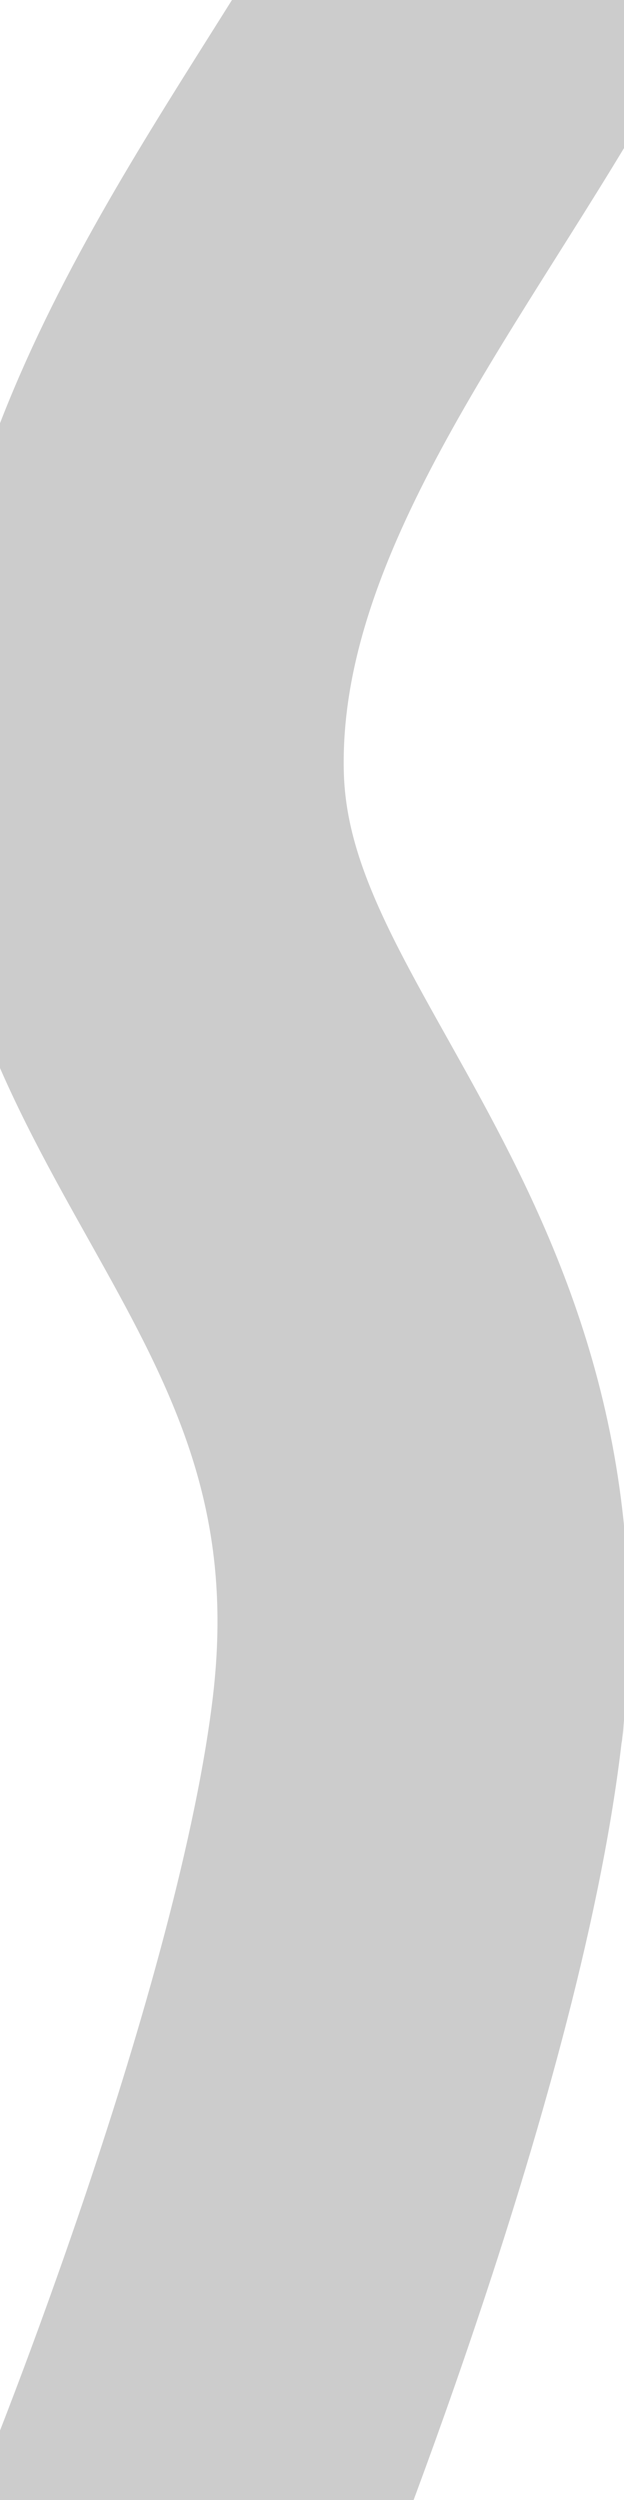 <svg id="hake01-anime" data-name="繝ｬ繧､繝､繝ｼ_1" xmlns="http://www.w3.org/2000/svg" version="1.1" viewBox="0 0 485.52 1942.56">
        <defs>
          <style>
            #mask-line {
              stroke-dasharray:2700px;
              animation:h-written 11.3s infinite ease-in-out;
            }
            @keyframes h-written {
                0% {
                  stroke-dashoffset: 2700px;
                  opacity: 0;
                }
                5% {
                  opacity: 1;
                  }
                15% {
                  stroke-dashoffset: 0px;
                  }
                90% {
                  stroke-dashoffset: 0px;
                  opacity: 1;
                  }
                100% {
                  opacity: 0;
                }
              }
            #hake01 {
              mask: url(#mask-hake01);
              fill: #bfbfbf;
            }
            .st0 {
              fill: none;
              stroke: #ccc;
              stroke-linecap: round;
              stroke-miterlimit: 10;
              stroke-width: 320px;
            }
          </style>
        </defs>
        <g id="hake01">
          <path d="M234.73,1092.17c5.91,15.72,11.03,31.28,15.55,46.78,4.23,15.47,7.77,30.89,10.48,46.38.63,3.88,1.1,7.75,1.7,11.64l.87,5.84.56,5.86.61,5.87.32,2.94c.11.97.23,1.94.27,3.06.28,4.33.56,8.66.83,12.99,1.79,34.79.89,70.61-2.46,106.99-3.36,36.39-9.26,73.29-16.98,110.28-15.45,74.03-38.57,148.09-64.68,220.27-26.21,72.23-55.3,142.65-84.92,210.68-3.17,7.26-4.26,14.53-8.98,22.12-1.12-.35-4.34.25-4.54-.25-.59-1.55,7.37-22.32,15.17-44.14,7.89-21.82,15.67-44.66,17.61-49.99,16.12-43.41,34.43-89.35,51.67-135.81,17.28-46.43,33.47-93.35,46.16-137.93,9.76-34.17,18.14-68.5,24.63-102.69,3.25-17.09,6.11-34.14,8.42-51.1,2.29-16.97,4.09-33.84,5.38-50.57,2.68-33.48,2.88-66.37,1.09-98.38l-.84-11.96-.1-1.49-.16-1.34-.31-2.67-.59-5.33c-.55-7.09-1.96-14.16-2.87-21.21-.57-3.53-1.36-7.06-1.99-10.58l-.97-5.29c-.34-1.76-.82-3.54-1.21-5.3-.82-3.54-1.61-7.07-2.38-10.6l-2.85-10.67c-2.15-4.26-2.34-3.28-1.29,1l2.43,9.58,2.03,9.51c1.56,6.35,2.41,12.64,3.66,18.96l.45,2.37.32,2.36.65,4.73c.42,3.16.97,6.31,1.35,9.48.29,3.16.6,6.33.94,9.5l.53,4.76c.11.75.13,1.71.2,2.58l.17,2.67c1.08,14.24,1.47,28.69,1.62,43.27.18,14.58-.3,29.34-1.05,44.22-3.13,59.51-13.37,121.08-28.99,182.18-12.7,49.86-29.41,100.35-47.88,150.37-18.48,50.04-38.77,99.61-58.87,148.25-7.94,19.22-15.22,37.55-22.4,55.74-7.18,18.19-14.25,36.23-21.97,54.78l-2.5-1.27c-1.05,7.58-5.62,18.83-9.53,27.38-1.88,4.1-1.93,2.91-4.53,2.59,8.83-15.62,12.35-31.96,17.84-46.95,19.06-52.57,41.43-109.15,63.73-168.36,11.11-29.61,22.26-59.82,32.77-90.46,5.26-15.31,10.4-30.72,15.35-46.17,4.91-15.47,9.63-30.98,14.11-46.5,17.9-62.07,31.43-124.36,37.73-183.01,1.52-14.66,2.78-29.09,3.46-43.22.24-3.54.27-7.05.43-10.54.07-1.75.14-3.49.21-5.23.07-1.74.06-3.47.09-5.2.06-3.45.11-6.89.17-10.31-.02-3.4-.04-6.8-.06-10.18-.2-13.49-.65-26.65-1.72-39.39-.35-6.73-1.24-11.8-1.82-17.36-.15-1.36-.3-2.72-.45-4.08-.23-1.36-.47-2.71-.7-4.06-.44-2.69-.87-5.37-1.31-8.03-.37-2.99-1.25-6.21-2.02-9.37-.4-1.58-.83-3.14-1.28-4.66-.47-1.52-.86-2.98-1.51-4.38-.67,1.71-.88,3.75-.66,5.85.19,2.09.66,4.22.95,6.06.24,1.59.56,3.2.76,4.82.18,1.61.37,3.24.56,4.88.42,3.28.85,6.6,1.29,9.98.27,3.37.58,6.79.94,10.25l.28,2.6.15,1.31.09,1.49c.12,2.01.24,4.02.36,6.05,1.01,16.21,1.56,33.23,1.48,50.52-.05,34.56-3.07,70.3-7.33,101.84-7.86,58.22-23.09,119.61-42.49,180.58-4.86,15.24-9.95,30.48-15.23,45.66-5.29,15.18-10.79,30.29-16.39,45.32-11.2,30.08-22.95,59.78-34.71,88.93-4.22,10.51-9.51,21.07-14.19,31.44-3.93,8.76-4.87,19.18-14.8,28.27-.39.2-.47-6.67-.18-7.86.64-2.46,3.43-10.85,6.28-19.33,2.84-8.49,5.73-17.06,6.89-19.87,1.76-4.21,3.54-2.03,5.42-6.16,7.69-16.94,13.77-34.47,19.71-52.42,5.94-17.97,11.75-36.36,18.86-55.27,15.3-40.82,29.41-82.62,41.24-124.71,11.81-42.09,21.4-84.44,27.88-126.04,6.46-41.61,9.71-82.4,9.48-121.37-.03-2.43.03-4.88-.05-7.29l-.2-7.24c-.05-4.83-.36-9.6-.57-14.36-.14-4.77-.6-9.47-.89-14.18l-.23-3.52-.37-3.05-.69-6.03c-1.89-16.05-4.77-31.84-8.67-47.86-.91-3.3-1.83-7.6-2.71-12.37-.19-1.19-.49-2.43-.79-3.69-.29-1.26-.58-2.54-.87-3.83-.57-2.59-1.15-5.23-1.72-7.84-1.36-5.3-2.8-10.55-4.11-15.11-1.55-4.64-3.01-8.59-4.3-11.23-.6-1.22-1.18-2.17-1.75-2.96-.59-.79-1.2-1.43-1.77-2.01-1.15-1.15-2.22-2.08-3.22-3.64-1.43-2.24-3.66-10.21-4.98-10.56-1.68-.4-.78,3.2.33,6.95,1.17,3.78,2.84,7.86,3.13,8.7.25.74.56,1.66.92,2.71.31,1.03.66,2.18,1.03,3.39.76,2.41,1.65,5.04,2.62,7.36.48,1.16.99,2.24,1.5,3.18.49.93.95,1.71,1.44,2.29.98,1.15,2,1.49,3.03.49.76,2.49,1.06,5.97,1.32,9.31.17,1.68.19,3.29.27,4.74.09,1.45.22,2.73.47,3.72.76,3.13,2.02,5.76,3.17,8.28,1.06,2.49,2.15,4.89,2.84,7.56.27,1.05.49,2.18.68,3.35.19,1.18.36,2.41.39,3.65.12,2.49.19,5.11.39,7.72.55,5.24.89,10.31,3.48,14.5l.67-4.5c2.39,3.56,2.73,6.26-1,6.75,2.14,1.98,3.09,3.39,3.61,4.42.49,1.03.42,1.68.1,2.18-.63,1-2.23,1.38-2.17,3.01.04,1.1.17,2.31.36,3.61.19,1.3.5,2.69.66,4.14.42,2.9,1.04,6.05,1.73,9.25.76,2.95,1.25,7.01,1.76,10.51.5,3.55.92,6.86.97,9.67.13,4.63-.38,8.56-1.17,11.84-.78,3.28-1.61,5.89-1.82,7.88-.05.46.53,1.64,1.19,3.16.65,1.52,1.3,3.39,1.52,5.18.53,4.67.18,9.39-.58,14.12-.35,2.36-.73,4.72-1.05,7.08-.3,2.35-.68,4.71-.81,7.07-.25,3.49-.19,7.08-.28,10.76-.05,3.68.01,7.42.11,11.18,0,7.54.19,15.15-.3,22.37l-3.17-4.62c-2.93,35.23-8.02,71.46-14.1,108.23l-4.34,2.56,4.06.83c-8.2,38.63-20.23,77.8-33.61,116.82-13.39,39.05-28.09,78.01-41.81,117.07l-3.78-1.79c-7.96,28.9-20.65,57.17-32.43,85.68l-2.16-2.09c-3.48,12.79-10.97,31.64-17.71,44.56-1.97,3.77-3.79,2.54-4.81,4.17-1.43,2.29-4.03,11.54-6.61,15.01,2.33-8.54,4.56-17.11,6.72-25.66,22.15-52.46,43.64-106.08,63.03-160.15,19.39-54.05,36.7-108.59,50.12-162.49,3.41-13.47,6.4-26.91,9.3-40.26,2.84-13.36,5.34-26.65,7.68-39.84,2.18-13.2,4.24-26.29,5.85-39.26,1.57-12.97,3.05-25.82,3.94-38.51l.4-4.76.28-4.73.59-9.44c.21-6.25.62-12.5.68-18.67.39-12.38.22-24.55-.1-36.56l-.34-8.97c-.11-2.98-.37-5.93-.52-8.89l-.25-4.43-.06-1.09-.11-.92-.21-1.84c-.28-2.46-.53-4.91-.76-7.36-.13-1.22-.19-2.45-.36-3.67l-.57-3.67c-.37-2.45-.71-4.89-1.02-7.33l-.24-1.83-.36-1.84-.7-3.68c-.45-2.46-.88-4.91-1.29-7.36-2.74-12.76-5.91-25.76-9.88-39.29-4.18-13.61-8.95-27.72-14.51-42.5-5.73-14.87-12.11-30.39-19.12-46.58-7.17-16.34-14.9-33.38-23.07-51.19-8.26-17.94-16.93-36.77-25.77-56.49-8.87-19.82-17.89-40.83-26.68-62.9l-6.55-16.84c-2.15-5.74-4.27-11.63-6.38-17.44-2.14-5.74-4.16-11.88-6.18-17.92-2.02-6.06-4.06-12.03-5.94-18.41-7.8-24.75-14.54-51.4-19.82-78.97-.96-5.51-1.92-11-2.81-16.53l-2.24-16.92-1.07-8.45c-.37-2.8-.55-5.73-.83-8.58l-1.44-17.22-.34-4.3-.18-4.36-.34-8.71c-.19-5.81-.45-11.6-.51-17.41l.2-17.49.16-8.73c.02-.71.02-1.49.06-2.15l.11-1.94.23-3.89c2.22-41.63,7.51-81.08,14.54-118.92l3.17,6.18c.63-4.41.82-9.03,1.14-13.5.31-4.48.58-8.95,1.16-13.24.1-.75.98-4.51,1.88-8.29.92-3.75,1.93-7.46,2.09-8.29,1.62-7.67,2.99-14.24,4.42-20.02,1.45-5.77,2.82-10.88,4.26-15.82,1.41-4.97,2.99-9.67,4.78-14.69,1.79-5.02,3.75-10.38,6.14-16.47,1.3-3.24,1.86-12.26,4.58-15.51,1.04-1.23,1.29,6.88,2.65,6.15.73-.38,4.87-11.88,9.39-23.79,1.11-2.99,2.23-6.03,3.31-8.95,1.1-2.89,2.15-5.67,3.11-8.17,1.9-5,3.39-8.92,3.99-10.51.98-2.59,5.11-13.44,9.03-23.76,3.89-10.29,7.52-20.01,7.05-20.8-3.6,5.33-6.37,11.66-8.87,18.35-2.47,6.73-4.73,13.77-7.44,20.42-1.93,4.81-4.46,11.09-5.33,13.26-1.26,3.09-7.58,14.4-5.32,4.72,1.05-4.47,3.99-12.3,7.18-20.2,3.26-7.85,6.73-15.8,8.67-20.73,2.01-4.97,10.3-28.69,11.17-29.76,1.87-2.66,4.3-1.81,7.29-7.43,1.68-3.23,4.04-10.18,6.41-17.41,2.34-7.26,4.78-14.7,6.58-18.92,11.53-27.23,28.5-61.9,41.85-87.07,3.73-7.05,10.6-20.17,14.39-25.86,1.36-2.06,3.8-7.23,4.71-3.91-4.84,8.43-9.81,17.04-14.49,25.75-1.41,2.63-1.79,7.02-2.8,8.57-1.03,1.56-3.36,1.21-3.87,2.1-1.18,2.08-.37,7.89-1.89,11.61-.38.91-4.28,4.35-6.35,8.58-1.54,3.15-2.41,7.33-4.07,10.83-9.28,19.69-19.08,39.2-27.87,59.66l1.73,4.01c8.18-20.01,16.89-39.56,25.93-58.66,9.04-19.1,18.34-37.82,27.63-56.29,1.3-2.58,3.92-8.54,2.74-1.35-20.68,45.44-43.41,90.22-63.47,137.82-21.36,50.79-40.92,103.82-57.02,160.24-1.96,7.1-3.98,14.15-5.85,21.33l-5.47,21.69-5.01,22.1c-1.62,7.41-3.04,14.99-4.55,22.5-5.73,30.27-10.13,61.69-12.45,94.51l-.83,12.33-.1,1.54-.05,1.7-.09,3.44-.16,6.89-.23,13.81-.03,3.46.09,3.44.2,6.88c.31,9.17.52,18.42,1.39,27.45.77,9.06,1.42,18.26,2.7,27.12,4.42,35.89,12.09,70.28,21.48,102.31,9.4,32.07,20.46,61.85,31.92,89.58,11.47,27.74,23.35,53.49,34.83,77.71,10.05,21.2,21.11,42.08,30.94,61.87,9.88,19.83,18.59,38.71,24.59,56.13.82,2.4-.67,3.4-.61,3.6.38,1.26,3.15.39,4.58,1.65,2.55,2.21,4.46,11.09,7.24,9.02-9.23-20.21-18.87-42.04-29.42-65.44-10.53-23.4-21.95-48.32-34.25-74.51-9.15-19.5-18.55-40.01-27.86-61.73-2.32-5.52-4.63-11.04-6.95-16.57-2.3-5.65-4.57-11.44-6.84-17.16-2.29-5.65-4.47-11.75-6.68-17.67l-3.29-8.95-3.17-9.25-3.14-9.29-1.56-4.65-1.49-4.8c-1.95-6.43-3.9-12.86-5.85-19.29-1.78-6.65-3.56-13.31-5.34-19.97-.43-1.68-.89-3.31-1.29-5.02l-1.19-5.16-2.34-10.32c-.76-3.46-1.57-6.85-2.25-10.36l-1.97-10.62c-1.27-7.1-2.64-14.1-3.56-21.43l-1.48-10.88-.72-5.44c-.25-1.81-.47-3.62-.62-5.48-.69-7.39-1.34-14.78-1.94-22.16l-.22-2.77-.13-2.8-.23-5.61-.41-11.2-.18-5.6c-.07-1.86-.11-3.73-.07-5.61l.14-11.25c.05-15.65,1.18-28.24,2.12-41.78,2.36-26.48,6.04-52.08,10.59-76.96,4.69-24.78,10.33-48.77,16.62-72.14,6.45-23.23,13.46-45.89,21.12-67.85,3.3-9.6.85,7.15,4.14-2.46,11.88-33.97,23.07-68.51,36.76-100.58,3.2-4.83.39,6.99.06,8.41-1.14,4.68-3.4,12.93-4.94,17.59-3.51,10.53-7.85,21.8-12.42,33.13-2.24,5.71-4.5,11.46-6.72,17.14-2.22,5.68-4.25,11.44-6.18,17.02l-2.73,7.99-2.63,8.07c-1.74,5.4-3.48,10.79-5.22,16.18-3.28,10.94-6.7,21.77-9.68,32.91-6.22,22.06-11.51,44.7-15.87,67.58-1.31,7.41-2.57,14.89-3.58,22.56-.97,7.71-1.94,15.45-2.91,23.15-.85,7.81-1.8,15.58-2.97,23.23-1.03,7.74-2.23,15.41-3.83,22.87-1.28-10.27,2.22-22.31,2.89-31.94.31-5.5.46-6.27-2.37-6-.64,6.09-1.23,12.05-1.51,18.1-.26,6.07-.42,12.1-.55,18.11l-.09,4.51c-.02,1.51,0,3.05.01,4.57.01,3.05.03,6.11.04,9.17,0,3.06-.01,6.12-.02,9.2l-.02,2.31v1.17s.02,1.28.02,1.28c.03,1.7.06,3.41.09,5.12.04,34.28,2.36,70.13,7.54,104.69,5.12,34.58,12.94,67.74,22.4,97.45,8.75,27.59,18.73,53.27,28.96,77.58,10.25,24.29,20.81,47.13,31.12,68.84l29.72,61.9c9.36,19.65,18.04,38.45,25.81,56.57,1.25,2.98,2.63,6.67,4.2,10.14,1.54,3.46,3.06,6.64,4.98,8.78l-1.91-5.51-.96-2.76-1.07-2.8-4.29-11.22c-1.46-3.76-3.11-7.61-4.66-11.41l-2.36-5.72-2.54-5.83-5.13-11.69-5.45-11.92c-1.77-3.93-3.75-8.05-5.65-12.1-1.94-4.09-3.77-8.06-5.81-12.27-8.23-17.15-16.47-34.31-24.69-51.45-8.49-17.88-17.06-36.58-25.39-56.05-13.07-30.86-26.42-65.55-37.7-104.53-1.47-4.77-2.74-9.85-4.07-14.86-1.3-5.04-2.64-10.04-3.88-15.16-1.15-5.21-2.31-10.44-3.47-15.69-.57-2.62-1.13-5.25-1.7-7.88-.49-2.7-.98-5.41-1.47-8.11-.95-5.42-1.9-10.85-2.85-16.29-.83-5.52-1.53-11.14-2.27-16.72-.36-2.8-.71-5.6-1.07-8.4-.39-2.78-.55-5.69-.83-8.53-.47-5.71-.94-11.44-1.41-17.18-.27-2.85-.34-5.77-.45-8.68-.1-2.91-.2-5.81-.3-8.73-.09-2.91-.17-5.82-.26-8.73l-.11-4.37.06-4.4c.2-11.62.3-23.95,1.2-34.12.38-5.32.71-10.67,1.16-15.96.54-5.24,1.08-10.48,1.62-15.73l.84-7.86c.31-2.6.68-5.16,1.03-7.75.71-5.15,1.42-10.3,2.13-15.46,6.15-40.97,15.23-80.16,25.88-117.79,10.65-37.64,23.16-73.53,36.54-107.86,13.41-34.32,27.76-67.05,42.61-98.02,14.83-30.98,30.07-60.3,45.25-87.75,15.17-27.43,30.31-53.11,44.68-76.63,4.32-7.05,9.41-19.93,14.84-20.51-4.84,8.49-10.49,16.32-15.38,25.08-17.85,31.96-37.57,66.92-53.11,99.1-23.5,48.52-46.1,98.9-66.37,151.73-20.21,52.88-38.15,108.25-51.49,167.28-6.64,29.52-12.09,59.97-15.72,91.57-.81,7.96-1.68,15.88-2.36,23.91l-.83,12.16-.4,6.09-.19,3.05c-.06,1.03-.14,1.99-.16,3.14-.21,8.89-.4,17.81-.44,26.73.25,8.87.53,17.78.94,26.67,2.14,35.45,7.93,70.07,15.97,102.61,8.04,32.59,18.25,63.14,29.22,91.72,12.95,33.62,26.77,64.76,40.33,94.03,13.55,29.19,26.79,56.52,39.11,82.56,1.9,3.81,7.25,17.96,10.15,16.47l-4.86-10.63-5.07-10.82c-3.32-7.17-6.94-14.63-10.43-22.02l-22.09-46.15c-7.51-15.78-15.21-32.39-22.78-49.36-3.79-8.7-7.57-17.16-11.27-26.2-1.85-4.48-3.71-8.88-5.54-13.43l-5.41-13.81c-.89-2.32-1.8-4.57-2.67-6.94l-2.6-7.13c-1.72-4.77-3.46-9.47-5.14-14.29l-4.9-14.71c-.8-2.47-1.64-4.87-2.4-7.4l-2.27-7.59c-1.5-5.08-3.03-10.08-4.45-15.21l-4.07-15.63c-.66-2.62-1.37-5.17-1.96-7.85l-1.78-8.03c-1.16-5.37-2.37-10.67-3.43-16.09l-2.9-16.45c-.46-2.75-.98-5.45-1.36-8.24l-1.11-8.39c-.71-5.6-1.47-11.16-2.08-16.78l-1.4-17.01c-.21-2.83-.45-5.66-.63-8.5l-.29-8.58-.47-17.13c.05-5.73.19-11.46.32-17.17l.23-8.56c.03-.7.03-1.45.07-2.11l.13-1.96.27-3.91,1.2-16.56c.44-5.5,1.1-10.88,1.66-16.31,1.05-10.91,2.68-21.48,4.17-32.12.36-2.67.8-5.29,1.25-7.9l1.34-7.84,1.36-7.83.68-3.91.77-3.86c2.08-10.27,4.06-20.58,6.47-30.61,1.17-5.04,2.3-10.09,3.53-15.09l3.82-14.87,1.92-7.42,2.06-7.32,4.14-14.6c5.76-19.29,11.8-38.31,18.38-56.85,1.64-4.64,3.25-9.29,4.93-13.89l5.11-13.73,2.57-6.84,2.65-6.77,5.32-13.5c7.24-17.86,14.66-35.5,22.42-52.74,15.42-34.57,31.81-67.91,48.66-100.23,9.33-19.51,18.78-38.83,28.23-57.96,1.19-.32,2.94-1.97,2.76.2-.44,5.31-13.75,32.96-17.28,40.39-22.77,47.65-45.28,96.25-65.88,146.74-20.58,50.5-39.46,102.82-54.5,158.22-7.46,27.73-13.93,56.24-18.93,85.72-.62,3.69-1.28,7.36-1.86,11.07l-1.59,11.23-1.56,11.26c-.47,3.78-.85,7.61-1.27,11.42l-1.2,11.46c-.43,3.81-.61,7.74-.92,11.61-.52,7.85-1.21,15.26-1.28,24.03-1.06,33.91,1.58,68.02,7.22,100.7,5.61,32.71,14.12,63.96,24.17,93.26,1.88,5.86,3.72,11.86,5.7,17.61l6.07,17.16c4.18,11.17,8.46,22.38,12.93,33.03,8.88,21.52,18.22,42.13,27.51,61.76,9.28,19.68,18.58,38.67,27.48,57.04,8.85,18.33,17.32,36.16,25.18,53.62,7.24,16.15,13.8,32.04,19.88,47.81ZM66.18,402.71c2.92-9.99,5.68-19.44,5.26-19.94-2.33-2.81-2.99,5.26-3.63,7.16-.84,2.5-1.74,5.25-2.64,8.14-.87,2.92-1.71,6-2.5,9.09-1.56,6.2-2.94,12.46-3.52,17.95.91-1.97,4.16-12.35,7.02-22.39ZM235.68,1130.2c-.31-1.13-.69-2.28-1.04-3.32-.4-1.06-.76-2.02-1.03-2.76-1.3-3.64-2.68-7.3-4.18-10.87-.71-1.77-1.62-3.56-2.52-5.3-.9-1.74-1.84-3.43-2.81-5.07-.42,1.32.13,3.61.93,5.94.4,1.16.87,2.33,1.3,3.39.39,1.05.75,1.99,1.01,2.7,1.24,3.43,2.74,7.08,4.33,10.69.84,1.81,1.5,3.57,2.25,5.31.74,1.73,1.48,3.43,2.22,5.04.53-1.27.15-3.49-.48-5.76ZM207.46,1102.43c1.29,5.19,3.13,10.62,5.08,16.1.89,2.71,1.84,5.45,2.86,8.2,1,2.75,2.13,5.53,3.01,8.24.94,2.72,1.92,5.45,2.9,8.15.47,1.35,1.03,2.71,1.44,4.03.42,1.33.84,2.65,1.25,3.96.84,2.63,1.66,5.22,2.47,7.76.2.64.4,1.27.6,1.9.16.62.31,1.24.47,1.86.3,1.23.6,2.45.9,3.65-.31-11.2-3.59-22.89-7.48-34.53-1.03-2.93-2.2-5.88-3.3-8.8l-1.66-4.39-.82-2.19-.92-2.22c-1.22-2.96-2.41-5.91-3.54-8.85-.58-1.48-1.09-2.93-1.69-4.42-.6-1.49-1.19-2.98-1.76-4.47-2.81,2.48-.64,3.16.2,6.03ZM215.15,1078.81c.58,1.31,1.11,2.6,1.61,3.87l1.54,3.85,3.09,7.69c.33-3.19-2.75-10.34-4.09-13.72-1.23-2.91-2.61-6-4.07-8.97-1.5-2.99-2.99-5.81-4.85-8.34,2.35,5.25,4.49,10.42,6.77,15.63Z"/><path d="M103.11,503.49c-.46,3.84,1.58,6.71,1.43,7.05-.28.83-2.8.61-3.84,4.72-.76,2.99-1.53,7.41-2.31,12.6-.74,5.22-1.32,11.28-1.95,17.43-.3,3.08-.63,6.17-.88,9.25-.22,3.09-.44,6.12-.64,9.01-.41,5.79-.86,11.01-1.23,15.03-2.1,22.59-2.9,49.02-1.64,74.14,1.53,25.24,4.84,50.17,9.62,74.38,4.89,24.14,11.28,47.35,18.44,69.72l5.56,16.58c1.92,5.43,3.91,10.76,5.88,16.15,1.95,5.43,4.03,10.6,6.09,15.83,2.07,5.22,4.12,10.5,6.27,15.52,8.46,20.56,17.33,40,26.16,58.99,8.87,19,17.69,37.17,26.24,54.97,8.61,17.82,16.82,35.06,24.55,52.02,1.89,4.22,3.93,8.49,5.72,12.66l5.5,12.53c1.81,4.16,3.46,8.28,5.21,12.41l2.59,6.19,2.4,6.14,2.42,6.13c.82,2.05,1.63,4.09,2.34,6.11l4.46,12.16c1.46,4.05,2.71,8.06,4.1,12.09l2.04,6.04,1.8,6.01,1.83,6.01c.61,2,1.27,4.01,1.75,6l3.21,11.98c.59,2,.99,3.99,1.45,5.98l1.37,5.98,1.4,5.98c.43,1.99.75,3.99,1.14,5.98l2.28,11.98,1.77,12.01c.72,4.01,1.02,8.03,1.46,12.06l.66,6.05.34,3.03c.12,1,.16,2.16.24,3.24,1.4,17.49,1.98,35.21,1.97,53.09.05,71.53-10.72,145.65-28.7,219.5-6.1,25.07-13.34,50.58-21.26,76.25-8.01,25.64-16.7,51.44-25.88,77.06-18.29,51.3-38.28,101.93-56.68,150.55-5.64,14.89-10.51,29.83-16.08,44.77-5.57,14.93-11.85,29.85-20.34,44.53l-1.5-.03,1.43-6.42c-3.88,5.7-2.7,14.35-9.53,16.99,4.36-20.12,18.46-41.36,25.8-60.94,6.39-16.95,8.98-35.29,15.38-53.62,11.01-31.52,24.82-66.19,38.19-101.21,13.42-35,26.34-70.36,36.64-102.64,10.88-34.09,20.26-67.93,28.08-101.42,7.71-33.52,13.94-66.67,18.15-99.4,1.13-8.17,1.97-16.33,2.89-24.45l1.14-12.16c.41-4.04.62-8.08.95-12.11l.46-6.03.33-6.02c.2-4.01.53-8.01.62-12l.45-11.95.19-11.89c.11-15.81-.18-31.47-1.06-46.95-.22-3.87-.55-7.72-.8-11.57l-.2-2.89-.1-1.44-.15-1.33-.6-5.26-1.12-10.5-1.62-10.46c-4.17-27.84-11.84-55.5-21.67-83.96-5.17-14.27-10.58-28.65-16.98-43.43l-2.32-5.53c-.77-1.84-1.65-3.72-2.46-5.59-1.65-3.74-3.31-7.48-4.96-11.22-1.75-3.79-3.5-7.59-5.25-11.39l-2.62-5.71-2.76-5.8c-1.84-3.88-3.67-7.75-5.51-11.64-1.91-3.95-3.82-7.9-5.74-11.85-3.92-8.04-7.85-16.1-11.79-24.18-8.05-16.41-16.35-33.37-24.74-50.97-2.1-4.47-4.2-8.94-6.3-13.42l-3.15-6.75-3.14-6.93c-2.09-4.64-4.18-9.29-6.27-13.94-2.07-4.78-4.13-9.56-6.2-14.35-2.08-4.73-4.08-9.76-6.11-14.69-2.01-4.97-4.06-9.83-5.99-15.01-1.95-5.12-3.89-10.24-5.85-15.38-1.89-5.24-3.73-10.58-5.59-15.88-7.7-24.85-14.66-51.35-19.9-79.34-5.31-27.93-8.53-57.54-9.17-87.53l-.15-5.62c-.05-1.87-.11-3.74-.05-5.63.07-3.77.15-7.53.22-11.31.09-3.76.18-7.53.28-11.3.02-1.95.19-3.57.29-5.34l.36-5.22c.24-3.47.49-6.95.73-10.43l.38-5.21.52-5.14c.72-6.85,1.39-13.73,2.19-20.54,3.34-27.18,8.12-53.64,13.78-79.44l2.17-9.64c.71-3.22,1.45-6.42,2.27-9.57,1.59-6.32,3.19-12.64,4.78-18.95,1.72-6.22,3.44-12.44,5.16-18.65l1.3-4.64,1.38-4.59,2.76-9.16c7.45-24.34,15.48-48.05,24.2-70.92,8.68-22.89,17.84-45.08,27.37-66.48,9.57-21.38,19.46-42.01,29.58-61.82,6.96-13.65,15.16-38.23,24.56-57.16,5.46-11.02,14.12-25.06,20.4-35.59,1.32-2.22,3.71-7.14,4.66-3.88-2.87,4.54-4.24,9.97-6.23,14.99-4.79,12.05-12.07,22.13-19.73,37.21-1.6,3.15-6.54,11.46-5.2,14.37,15.53-26.21,31.44-51.88,47.24-77.52,7.9-12.82,15.78-25.62,23.51-38.48,7.73-12.86,15.36-25.78,22.55-38.86l1.21,1.77c-8.18,15.18-17.09,29.85-26.09,44.48-9.02,14.63-18.16,29.23-27.07,44.18-42.37,71.13-81,144.93-111.7,230.18-6.24,25.64-16.43,54.61-25.55,84.17-9.13,29.51-17.2,59.67-19.88,85.99Z"/><path d="M173.14,1860.83l-3.27,2.3c-.46-2.65,10.21-20.32,11.81-25.68.41-1.32-1.68-.94-1.5-1.58,12.36-42.82,29.44-92.37,44.25-137.16,6.56-19.7,14.39-40.62,21.49-61.22,7.11-20.6,13.49-40.88,17.5-59,4.93-22.19,11.49-47.72,17.43-73.53,6-25.79,11.49-51.78,15.39-74.6,12.14-70.82,17.02-142.67,11.35-212.34l-1.34-12.44-.63-6.21-.94-6.18-1.81-12.35-2.36-12.29-1.16-6.14-1.43-6.12c-.96-4.08-1.84-8.15-2.83-12.23-2.29-8.13-4.19-16.26-6.84-24.36-9.7-32.44-22.86-64.72-37.65-97.51-7.46-16.4-15.37-32.96-23.46-49.73-8.3-17.11-16.61-34.21-24.9-51.3-16.72-34.93-33.58-71.37-47.91-110.6l-2.7-7.32-2.55-7.48c-1.67-5.01-3.4-9.95-5-15.01-1.54-5.11-3.09-10.21-4.63-15.31l-1.14-3.83-1.05-3.91-2.07-7.82c-2.88-10.32-5.05-21.1-7.4-31.67-.96-5.4-1.92-10.8-2.89-16.2-.44-2.71-1-5.36-1.34-8.12l-1.08-8.21-1.05-8.2-.52-4.09c-.16-1.37-.25-2.76-.37-4.14-.44-5.52-.88-11.03-1.32-16.54-.26-2.74-.32-5.52-.4-8.29l-.24-8.3-.21-8.28c-.05-1.38-.05-2.76,0-4.14l.09-4.15c.15-5.52.29-11.03.44-16.54.28-5.34.72-10.47,1.1-15.7l.6-7.79c.23-2.59.54-5.14.81-7.71.57-5.12,1.14-10.24,1.71-15.35.73-5.52,1.54-10.9,2.31-16.22.39-2.65.78-5.28,1.17-7.9.45-2.59.9-5.15,1.35-7.71.91-5.09,1.81-10.11,2.7-15.07,1.03-4.9,2.04-9.74,3.04-14.54.51-2.39,1.02-4.77,1.53-7.14.52-2.36,1.11-4.68,1.66-7.01,1.14-4.63,2.26-9.23,3.39-13.8,1.12-4.57,2.43-9.02,3.65-13.5,1.26-4.46,2.46-8.91,3.8-13.3,10.58-35.16,23.37-68.72,40.21-105.22,5.2-10.96,8.55-19.44,11.98-27.93,1.67-4.26,3.34-8.53,5.15-13.15,1.86-4.6,3.88-9.54,6.27-15.13,3.55-8.35,7.64-16.28,11.69-24.18,4.16-7.85,8.27-15.66,12.23-23.61.59-1.26,2.89-6.13,5.99-12.71,3.13-6.56,7.07-14.81,11.03-22.8,7.9-15.99,15.81-30.95,16.39-29.91-10.79,22.51-21.37,45.16-31.61,68.07-18.31,36.69-35.7,75.43-51.13,116.25-7.7,20.41-15.01,41.3-21.55,62.76l-2.48,8.05c-.82,2.69-1.56,5.41-2.35,8.12-1.54,5.43-3.11,10.86-4.59,16.35-2.85,11-5.75,22.05-8.22,33.3l-1.91,8.42c-.64,2.81-1.17,5.66-1.75,8.5-1.12,5.69-2.3,11.37-3.35,17.1-.97,5.76-1.94,11.53-2.92,17.3-.51,2.88-.92,5.79-1.31,8.72l-1.2,8.76-1.18,8.78-.92,8.86-.9,8.88c-.31,2.96-.6,5.93-.77,8.92l-1.17,17.97c-.22,6.16-.28,12.49-.39,18.75-.02,25.07,2.08,50.14,6.03,74.55,4.06,24.38,9.97,48.01,16.95,70.71,10.15,32.71,22.62,64.05,36.04,93.99,13.41,29.97,27.63,58.81,41.52,87.07,13.89,28.24,27.36,55.92,39.52,83.59l2.3,5.19,2.19,5.19,4.37,10.37c1.51,3.45,2.76,6.92,4.16,10.38l4.1,10.38c5.13,13.87,10.13,27.75,14.28,41.73,8.5,27.94,14.81,56.18,18.41,84.86.42,3.59.71,7.18,1.09,10.78.34,3.61.77,7.16,1.07,10.84.43,7.48,1.07,14.96,1.29,22.47.76,15.01.81,30.1.67,45.21-.85,60.48-8.68,121.31-20.64,180.98-3.91,19.54-6.78,38.7-12.09,58.09l-2.57-1.43c-.55,1.07.44,3.64-.07,5.48-4.62,16.19-9.3,32.12-14.08,47.96-4.82,15.81-9.77,31.5-14.86,47.22-10.26,31.39-21.13,62.9-33.48,95.34-14.84,47.24-32.25,94.09-52,140.37Z"/><path d="M151.22,1868.41c6.32-26.76,16.41-57.67,27.95-91.07,11.55-33.39,24.54-69.27,37-105.71,12.49-36.43,24.41-73.42,34.52-108.66,5.07-17.62,9.61-34.83,13.7-51.26,2.08-8.2,3.91-16.26,5.74-24.05,1.69-7.83,3.45-15.37,4.89-22.71,8.1-39.3,14.31-79.1,17.71-118.91,3.4-39.81,4.06-79.59,1.39-118.72l-.5-7.33c-.06-1.25-.21-2.38-.33-3.52l-.38-3.44c-.53-4.58-.91-9.16-1.49-13.72-.68-4.55-1.36-9.11-2.05-13.67-.17-1.14-.31-2.28-.51-3.41l-.67-3.41-1.3-6.81-1.27-6.81-1.59-6.8-1.56-6.8-.76-3.4-.92-3.4c-1.21-4.53-2.42-9.06-3.63-13.59l-4.14-13.6c-5.76-18.15-12.45-36.36-19.94-54.77-7.56-18.41-15.98-37.04-24.84-55.98-2.27-4.76-4.4-9.46-6.75-14.28l-6.91-14.42c-4.75-9.8-9.5-19.6-14.25-29.4-9.61-19.85-19.38-40.23-28.95-61.32-9.55-21.17-18.84-43.12-27.38-65.97l-3.17-8.6-1.58-4.3-1.5-4.41c-1.98-5.89-3.99-11.73-5.9-17.65-1.82-6.02-3.63-12.04-5.45-18.06-1.76-6.05-3.31-12.29-4.94-18.42-6.24-24.77-11-50.42-13.74-76.48-.53-6.55-1.05-13.1-1.58-19.63-.31-3.25-.31-6.57-.44-9.85l-.28-9.85-.12-4.91c-.05-1.63-.08-3.27-.02-4.92l.22-9.84c.18-6.52.27-13.22.82-19.17.46-6.11.88-12.22,1.41-18.28.66-6,1.33-12,1.99-17.99l.51-4.48.63-4.42,1.28-8.83,1.3-8.79c.44-2.92,1-5.8,1.49-8.69,3.87-23.19,9.04-45.56,14.65-67.43,7.49-28.69,18.13-55.51,27.03-83.03,3.21.38,4.19-2.62,6.79-6.66-9.92,30.08-18.96,60.78-26.72,92.27-7.73,31.5-14.24,63.78-18.67,97.12-.55,5.28-1.1,10.57-1.65,15.86-.25,2.66-.58,5.29-.76,7.97l-.56,8.05-.54,8.06c-.16,2.72-.41,5.3-.43,8.21-.11,5.7-.22,11.41-.34,17.12l-.06,4.29c0,1.43.07,2.85.11,4.28l.28,8.56c.22,5.71.31,11.46.88,17.12.49,5.69.98,11.37,1.47,17.06.66,5.64,1.46,11.25,2.21,16.89,3.29,22.41,7.84,44.55,13.79,65.73.72,2.66,1.42,5.35,2.17,8l2.38,7.83,2.4,7.83c.8,2.61,1.59,5.24,2.48,7.76l5.22,15.3c1.76,5.1,3.67,9.99,5.51,15l2.8,7.47,2.92,7.3c1.96,4.85,3.89,9.77,5.9,14.55l6.08,14.27c2.02,4.79,4.13,9.35,6.2,14.03,4.15,9.39,8.4,18.38,12.64,27.51,4.25,8.95,8.53,17.97,12.78,26.71,8.39,17.25,16.78,34.5,25.17,51.75,8.24,16.96,16.04,33.61,23.43,50.15,7.5,16.55,14.14,32.92,20.42,49.28l4.52,12.25c1.47,4.08,2.76,8.17,4.17,12.25l2.08,6.12,1.85,6.13c1.21,4.08,2.52,8.16,3.7,12.25,2.1,8.18,4.54,16.35,6.24,24.56l1.42,6.16.72,3.08c.22,1.03.39,2.06.58,3.09l2.33,12.36c.19,1.03.41,2.06.59,3.1l.44,3.1.9,6.21.93,6.22c.14,1.04.34,2.07.44,3.11l.31,3.12,1.3,12.51c.1,1.06.25,2.06.32,3.16l.22,3.31.44,6.62c1.11,17.66,1.6,35.46,1.46,53.36-.22,17.9-1.03,35.89-2.39,53.93-.39,4.5-.65,9.03-1.13,13.54-.44,4.52-.89,9.03-1.33,13.55-.53,4.52-1.05,9.04-1.58,13.55-.52,4.52-1.2,9.03-1.77,13.55-2.49,18.07-5.47,36.15-8.9,54.19-8.86,46.17-21.78,95.42-36.85,143.91-7.52,24.25-15.43,48.38-23.46,71.95-8.15,23.67-16.09,46.75-23.69,68.83-17.22,50.1-36.21,101.2-54.03,149.66-2.63-1.26-.42-6.72.46-10.47Z"/><path d="M146.66,170.52c-2.67,3.97-5.54,8.84-8.48,14.28-2.94,5.43-6.02,11.36-8.97,17.58-5.98,12.36-11.71,25.63-16.34,36.88-2.11,5.23-5.17,17.72-5.61,18.49-.86,1.49-3.22,1.31-3.79,2.53-.85,1.81-.23,6.12-1.28,9.45-.59,1.87-3.01,7.01-5.45,12.18-2.41,5.21-4.86,10.43-5.61,12.31-6.7,16.69-13.54,35.56-20.1,54.78-6.41,19.36-12.57,39.05-17.61,57.62-5.8,20.47-12.5,44.22-16.06,66.74-.79,5.43.62,8.85.44,9.2-.71,1.42-3.08,1.55-3.64,3.43-.53,1.84.42,7.34-.23,11.32-.85,5.65-1.69,11.29-2.53,16.93l-1.24,8.47-1.06,8.62c-.69,5.75-1.39,11.5-2.08,17.25-.54,5.86-1.09,11.72-1.63,17.58l-.79,8.79-.55,8.97c-.35,5.99-.69,11.97-1.04,17.95-.14,6.73-.24,13.46-.3,20.2-.02,3.37-.08,6.75-.05,10.11l.33,10.04c.26,6.69.47,13.42.87,20.08.53,6.61,1.09,13.23,1.69,19.84.51,6.67,1.41,13.11,2.26,19.6l1.31,9.73.67,4.87c.23,1.62.53,3.17.79,4.77l3.36,18.99c.3,1.57.56,3.19.89,4.73l.99,4.61,2,9.22,2.04,9.22.52,2.3.56,2.23,1.13,4.46,4.62,17.85c1.64,5.79,3.33,11.5,5.02,17.26.85,2.86,1.69,5.77,2.57,8.59l2.69,8.31c1.81,5.5,3.6,11.16,5.47,16.53l5.69,16c7.68,20.97,15.73,41.23,23.8,60.09l3.04,7.17,3.02,6.94c2.02,4.61,4.04,9.21,6.06,13.83,3.97,8.81,7.95,17.64,11.93,26.48,7.56,16.49,15.14,33.04,22.77,49.67,1.69,3.72,3.38,7.43,5.07,11.14l2.44,5.45,2.39,5.37c3.29,7.25,6.15,14.07,9.16,20.97.77,1.74,1.46,3.41,2.14,5.07l2.07,5,2.08,4.98,1.04,2.49.94,2.42c1.27,3.21,2.53,6.42,3.8,9.63l.96,2.4.86,2.34,1.71,4.65c4.78,12.48,8.46,24.17,12.09,35.61.77,2.81,1.55,5.61,2.36,8.4l1.23,4.18,1,4.09c.67,2.72,1.36,5.44,2.08,8.15.66,2.7,1.11,5.33,1.72,7.99l.89,3.97.45,1.98.32,1.96c.44,2.61.9,5.21,1.39,7.82.58,2.61.84,5.19,1.19,7.76.35,2.58.73,5.16,1.14,7.73l.74,7.72.42,3.86.23,1.94.12,2.34.56,9.35c.17,3.13.22,6.28.36,9.43l.19,4.72.06,4.76c.03,3.18.16,6.34.14,9.54l-.04,9.61c.02,3.2-.16,6.45-.2,9.67l-.1,4.85c-.04,1.62-.15,3.25-.21,4.88l-.42,9.79c-.44,6.56-.76,13.14-1.37,19.77-4.28,53.03-14.46,108.56-29.4,165.55-14.93,57.01-34.59,115.47-58.11,174.86-7.76,19.68-16.87,39.18-25.92,58.63-9.1,19.43-18.18,38.78-26.1,58.21l-.58-4.13-3.85,4.01c5.15-9.84,7.47-21.97,11.23-31.18,10.08-24.75,20.53-50.5,30.87-76.73,10.28-26.26,20.44-53.01,29.83-79.79,18.87-53.53,34.64-107.13,44.84-155.93,4.72-22.45,8.73-45.07,11.95-67.6,3.19-22.54,5.38-44.97,6.66-67.1,1.17-22.11,1.25-43.87.29-65.15l-.49-7.94-.22-3.97c-.1-1.18-.25-2.18-.37-3.28-.24-2.15-.46-4.29-.66-6.43l-.28-3.21-.51-3.22c-.33-2.15-.63-4.3-.91-6.44-.16-1.08-.23-2.14-.45-3.23l-.63-3.26c-.85-4.34-1.41-8.66-2.54-13.11-3.76-17.63-9.07-36.13-16.11-56.17-7.04-20.03-15.74-41.46-25.99-64.6-10.19-23.12-21.72-47.77-33.77-74.13-12.04-26.36-24.62-54.43-36.6-84.45-2.74-6.67-6.29-15.74-9.69-24.51-1.71-4.32-3.34-8.95-4.82-13.21-1.48-4.27-2.79-8.26-3.83-11.71-.77-2.54-.97-3.71-.84-4.07.13-.35.58.15,1.13.84,1.12,1.32,2.63,3.41,2.71,1.39-1.37-1.66-2.72-3.44-4.07-5.23l-4.05-5.35,3.4-2.65c-5.89-3.99-1.52-5.15-3.06-7.9-.67-1.2-.94.56-1.65.87-.35.15-.81-.06-1.48-1.19-.67-1.13-1.56-3.14-2.68-6.84l4.22,1.73c-9.19-9.91-5.54-14.77-7.16-20.8-.15-.56-.7-1.37-1.32-2.43-.6-1.1-1.28-2.48-1.7-4.12-7.92-29.15-14.28-60.51-18.23-92.89-3.96-32.39-5.44-65.88-3.97-99.17,1.65-29.77,4.95-58.16,9.35-85.65,1.18-6.8,2.35-13.6,3.53-20.4,1.3-6.69,2.65-13.32,4-19.96,1.3-6.68,2.86-13.12,4.35-19.63,1.5-6.5,2.99-13,4.67-19.31,6.38-25.6,13.78-50.15,21.65-74.15,7.85-24.01,16.46-47.2,25.45-69.87,8.98-22.69,18.51-44.71,28.38-66.23,9.86-21.54,20.11-42.55,30.66-63.05,1.4-2.95,15.91-35.75,17.01-33.64-2.9,6.6-5.78,13.26-8.64,19.94-2.88,6.65-5.71,13.39-8.55,20.12Z"/><path d="M131.61,1873.57c7.45-27.61,17.5-57.59,28.63-89.05,11.14-31.45,23.35-64.39,35.3-97.73,11.95-33.33,23.55-67.11,33.87-99.93,10.27-32.85,19.26-64.76,26.26-94.27,8.39-34.81,15.13-70.28,20.02-105.89,4.84-35.63,7.5-71.44,7.78-106.9.08-17.73-.51-35.37-1.74-52.85l-.46-6.55-.12-1.63-.18-1.52-.35-3.03c-.43-4.03-.87-8.07-1.3-12.1-.55-4.03-1.24-8.05-1.82-12.06l-.89-6.02-1.19-6.01c-2.8-16.03-7.03-32.02-11.7-48.09l-3.68-12.07-4.13-12.12c-1.28-4.04-2.91-8.11-4.38-12.18-1.52-4.07-2.92-8.13-4.62-12.24-12.75-32.74-28.47-66.24-45.4-101.4-16.89-35.17-35.02-71.99-51.74-111.74-8.39-19.75-16.32-40.52-23.51-61.86-7.25-21.27-13.47-43.65-18.5-66.46-5.15-22.75-8.56-46.44-10.51-70.09-.42-5.95-.83-11.87-1.17-17.77-.1-5.95-.21-11.9-.31-17.83l-.05-4.43c-.02-1.47-.03-2.95.04-4.43.11-2.96.21-5.91.32-8.87.12-2.95.24-5.89.36-8.83.14-2.92.22-5.94.51-8.59.33-3.79.6-8.68.84-14.07.14-2.69.21-5.53.39-8.37.2-2.84.4-5.73.6-8.59.44-5.72.79-11.39,1.39-16.3.61-4.9,1.26-9.12,1.94-12.07.98-4.24,3.41-4,3.71-4.88.09-.28-1.65-2.47-1.54-3.84.04-.67,1.82-2.38,2.23-5.79.84-6.73,1.67-13.63,2.73-20.55,1.12-6.89,2.3-13.87,3.54-20.9,1.37-6.97,2.82-13.98,4.3-21.01,1.52-7.01,3.26-13.96,4.95-20.93,6.98-27.77,15.47-54.77,24.28-79.17,1.41-3.87.99-9.7,4.95-11.44.78-5.13-3.1,1.68-2.67-3.47l5.67-1.63c7.24-19.68,14.24-39.32,22.05-58.53.54-1.5,6.49-21.8,8.46-18.6,2,3.22-9,19.68-8.74,25.66-9.38,24.39-18.36,49.18-26.61,74.55-8.24,25.38-15.84,51.29-22.51,77.85-6.64,26.57-12.46,53.75-16.76,81.79-1.09,7-1.98,14.1-2.96,21.17-.51,3.53-.9,7.11-1.26,10.7l-1.12,10.77c-.83,7.15-1.21,14.49-1.75,21.78l-.37,5.48-.18,2.74c-.06.92-.06,1.93-.09,2.9l-.27,11.72c-.59,31.28,2.04,62.68,7.28,92.97,5.21,30.32,12.95,59.52,22.09,87.23,9.14,27.73,19.65,54.03,30.6,79.13,10.96,25.11,22.38,49.04,33.59,72.18,22.93,47.19,44.79,91.44,61.4,134.98,16.71,43.53,27.98,86.2,32.21,130.12l.45,4.12.23,2.07.14,2.21.6,8.83.31,4.42.19,4.44.41,8.89c.24,5.93.29,11.89.47,17.85-.03,5.97.07,11.95-.02,17.95-.31,23.99-1.76,48.2-4.21,72.5-2.42,24.31-5.97,48.69-10.37,73.06-4.4,24.36-9.63,48.71-15.64,72.94-5.62,22.62-12.5,47.43-20.39,73.21-7.92,25.77-16.85,52.5-26.28,78.99-4.68,13.27-9.56,26.42-14.36,39.45-4.91,13.02-9.74,25.83-14.45,38.31-9.53,24.97-18.63,48.69-26.4,70.14-4.68,12.99-7.86,26.34-11.88,39.69-4.01,13.35-8.86,26.71-16.87,39.51-2.71-.84-.46-4.58.36-7.59Z"/><path d="M293.49,1552.45c-.21,1.38.9,3.74.13,6.58-1.84,6.98-4.83,14.84-7.35,22.61-2.6,7.73-4.72,15.4-5.07,21.93-2.41,1.08-3.84.41-2.89-3.82.39-1.56,2.79-9.99,5.26-18.31,2.36-8.38,4.8-16.66,5.27-18.05,4.05-10.83,7.53-23.77,10.51-37.24,3.08-13.43,5.62-27.39,8.38-40.2,15.13-71.83,24.29-145.64,23.2-218.72-.11-4.56-.23-9.12-.34-13.68-.11-4.56-.41-9.11-.6-13.65-.16-4.55-.51-9.08-.83-13.62l-.47-6.8c-.12-2.29-.44-4.42-.65-6.64l-1.37-13.16c-.17-2.19-.58-4.37-.89-6.55l-.97-6.54c-1.09-8.73-3.01-17.37-4.56-26.01-.35-2.17-.96-4.31-1.42-6.46l-1.49-6.45-1.47-6.44c-.48-2.15-1.14-4.27-1.69-6.41l-3.43-12.8-3.89-12.73-1.94-6.36-2.16-6.33c-1.46-4.21-2.81-8.44-4.33-12.65-3.16-8.39-6.13-16.81-9.59-25.16-3.24-8.38-6.89-16.72-10.41-25.07-1.79-4.17-3.71-8.34-5.55-12.51l-2.78-6.26-2.9-6.26c-7.61-16.69-15.83-33.43-24.04-50.29-8.38-17.08-16.74-34.15-25.1-51.19-8.39-17.34-16.69-34.93-24.69-52.92-2-4.49-3.94-9.08-5.9-13.62l-2.92-6.82-2.83-6.94c-1.87-4.64-3.77-9.23-5.59-13.91-1.78-4.71-3.55-9.43-5.33-14.13-1.81-4.66-3.39-9.55-5.07-14.32-1.64-4.81-3.34-9.55-4.81-14.48-1.51-4.89-3.01-9.77-4.52-14.65-1.4-4.95-2.72-9.94-4.06-14.9-.65-2.49-1.37-4.95-1.96-7.47l-1.74-7.58-1.72-7.57c-.57-2.52-1.17-5.03-1.61-7.61-.94-5.12-1.88-10.24-2.82-15.35-.22-1.28-.48-2.55-.68-3.84l-.54-3.88-1.07-7.76c-1.6-10.28-2.25-20.77-3.19-31.12-.29-5.21-.43-10.44-.63-15.64l-.26-7.79.11-7.81c.08-4.96.09-10.03.08-15.14.18-4.94.36-9.93.54-14.92.11-2.49.22-4.97.33-7.44.18-2.46.4-4.9.62-7.32.45-4.84.99-9.6,1.65-14.21.89-5.56,1.94-15.61,5-17.84-.04,4.79-.36,9.54-.85,14.26-.5,4.72-.93,9.47-1.56,14.19l-.93,7.08-.47,3.54-.36,3.56c-.47,4.75-.9,9.51-1.18,14.27l-.27,4.88-.08,5.04-.13,10.09-.05,5.05-.02,2.53.1,2.52.41,10.08.46,10.09.92,10.02.95,10.04c.32,3.35.89,6.63,1.32,9.95,3.61,26.54,9.53,52.49,16.95,77.51,7.41,25.05,16.38,49.1,25.95,72.44,9.58,23.33,19.83,45.92,30.11,68.07,27.42,53.41,55.14,104.27,76.16,156.74l-2.73.95c11.62,24.89,21.76,50.26,29.73,76.35l-3.79,1.79c2.16,2.02,3.44,3.41,4.93,7.12,2.11,5.82,4.01,12.12,5.87,18.76,1.57,6.67,3.02,13.7,4.32,20.96.49,3.65.99,7.35,1.49,11.09.44,3.75,1.07,7.53,1.26,11.36.27,3.83.54,7.69.82,11.56.13,1.94.27,3.88.4,5.83l.18,5.98c.67,15.96.5,32.02.61,47.4-.03,3.84-.01,7.65.04,11.41.09,3.76,0,7.45.09,11.1.03,3.64.23,7.23.29,10.73.09,3.51.24,6.94.47,10.3-1.41,18.47-3.03,36.75-4.92,54.94-1.99,18.17-4.25,36.26-6.9,54.32-2.61,18.07-5.78,36.07-9.38,54.09-3.62,18.01-7.72,36.04-12.57,54.01-1.3,4.96-4.63,3.19-3.48,13.26l-2.78-.25c2.32,6.04-2.13,5.9-2.34,7.19Z"/><path d="M56.01,882.76c1.54,4.31,3.1,8.67,4.68,13.07,1.6,4.28,3.24,8.49,4.92,12.78.84,2.14,1.69,4.29,2.54,6.44l1.29,3.23,1.29,3.12c1.74,4.15,3.49,8.33,5.25,12.53.89,2.08,1.78,4.16,2.67,6.25.89,2.02,1.78,4.05,2.67,6.08,1.8,4.05,3.61,8.12,5.43,12.2,1.79,3.92,3.59,7.85,5.39,11.78,1.8,3.87,3.59,7.74,5.39,11.61,14.29,30.47,27.69,57.89,37.9,81.33,1.45,3.37,3.38,7.51,5.59,12.06.55,1.13,1.12,2.29,1.7,3.47.53,1.14,1.07,2.29,1.62,3.46,1.1,2.33,2.21,4.7,3.32,7.05.55,1.18,1.1,2.35,1.65,3.51.55,1.17.99,2.25,1.48,3.36.95,2.2,1.85,4.34,2.68,6.36.82,2.02,1.61,3.94,2.2,5.65.56,1.69,1.01,3.21,1.33,4.52,1.18,4.81-2.24,6.57,1.4,9.39l2.73-.98c-1.15.15,0,8.88.24,9.29.88,1.53,1.75,3.15,2.63,4.86.79,1.66,1.54,3.38,2.31,5.18,1.51,3.58,3.19,7.52,4.35,11.41.63,1.98,1.27,3.99,1.93,6.03.3,1.02.69,2.07.93,3.08.25,1.02.5,2.04.75,3.06.95,4.09,2.2,8.36,2.8,12.45.7,4.12,1.67,8.31,2.02,12.3.46,4.02,1.21,8.02,1.36,11.81.15,1.91.32,3.79.5,5.63.1.92.19,1.83.29,2.74.03.9.06,1.79.09,2.67.07,1.76.17,3.47.29,5.14.07.83.13,1.65.2,2.46.04.4.07.81.11,1.2l.06.59.03.73c.35,7.98.54,22.13.17,36.28-.39,14.15-1.25,28.28-.84,35.56.29,4.42.13,8.79-.02,13.11-.2,4.33-.74,8.67-1.22,13.07-.53,4.4-1.3,8.89-1.94,13.55-.74,4.66-1.56,9.5-2.26,14.62-.47,2.88-1.25,7.78-1.94,12.57-.82,4.8-1.55,9.49-1.76,11.91-.16,1.8,3.37-1.55,2.76,1.84-4.7.45-1.51,6.31-2.72,10.1-.8,2.55-6.56,3.01-.97,7.37-5.26,3.59-1.51,7.14-1.36,12.89l-2.69-1.16c-1.67,12.37-4.1,24.88-6.79,37.45-2.83,12.56-5.88,25.21-9.23,37.86-1.3,5.15-2.98,11.18-4.34,16.9-1.49,5.7-2.72,11.08-3.36,14.89-.13.71-5.07,2.03-3.24,11.5l-2.7-.53c1.06,4.19-.12,8.39-1.67,12.34-1.56,3.95-3.59,7.61-4.09,10.83l-2.57.7-.37,1.98c.96-.2,2.99-.81,2.72.74-.86,4.54-3.36,10.51-5.94,16.25-2.6,5.73-5.19,11.27-6.17,15-.91,3.55.08,7.06-.75,9.67-.45,1.38-3.31,1.46-3.64,2.69-.51,1.92.47,4.85-.39,7.86-.42,1.56-2.3,6.67-4.16,11.67-1.86,5-3.86,9.82-4.39,10.79-1.5,2.64-3.81.94-4.61,1.78-1.8,1.88-1.15,9.97-4.4,10.13.92-9.41,6.7-17.58,9.6-25.82,15.48-43.87,29.25-87.49,40.56-130.37,5.62-21.44,10.64-42.69,14.96-63.67,4.3-20.97,7.8-41.67,10.55-61.98,5.57-40.66,7.58-79.69,6.18-116.68-.02-2.33-.22-4.61-.34-6.91l-.35-6.88c-.01-.63-.09-.98-.14-1.46l-.16-1.36-.29-2.72c-.18-1.81-.35-3.62-.49-5.43l-.1-1.36-.21-1.36-.41-2.72c-.26-1.82-.51-3.63-.73-5.45-.13-.91-.18-1.81-.36-2.73l-.53-2.76c-.34-1.84-.66-3.68-.97-5.52-2.75-14.78-6.63-30.17-11.91-46.87-4.73-14.95-9.92-31.51-19.09-47.54l2.71-1.09c-15.44-30.87-33.21-69.28-52.37-111.22-12.96-28.46-27.37-60.79-39.73-95.41-1.33-3.71-3.61-8.2-2.16-10.6,2.14-3.54,3.59,3.86,4.62,6.77Z"/><path d="M61.17,341.26c-10.96,31.37-20.93,63.9-29.56,97.89-8.61,34-15.9,69.48-21.12,106.92-1.23,9.35.79,18.05-4.66,21.98.52,6.17,3.09-3.06,3.27,3.28-1.46,1.14-2.09,2-2.08,3.04.03,1.06.69,2.31,1.79,4.19-6.19,5.34-1.56,3.67-1.73,14.43-.03,2.04-.22,5.08-.52,8.56-.2,3.88-.48,8.37-.83,12.67-.7,8.63-1.73,16.76-2.98,19.21-2.41-11.71,5.26-21.62-2.4-20.3.25-1.96.42-3.95.53-5.96.04-1.01.09-2.02.13-3.04l.04-1.53c0-.53.02-1.02.05-1.45.18-3.6.26-7.25.5-10.84.53-7.5.98-15.82,1.92-24.13.44-4.19.88-8.47,1.34-12.81.24-2.16.47-4.34.71-6.53.29-2.14.59-4.29.88-6.44.61-4.3,1.22-8.61,1.83-12.9.32-2.14.63-4.27.95-6.4.32-2.12.72-4.16,1.07-6.23,1.49-8.2,2.93-16.22,4.52-23.53,4.06-17.64,5.16-19.02,9.31-39.11.6-2.93,1.38-5.77,2.24-8.39.85-2.62,1.83-4.95,2.71-7.01,1.77-4.09,3.27-6.9,3.48-7.6.87-2.89.19-12.35,2.01-17.65,1.19-3.61,3.62-4.28,4.86-7.88,1.64-4.98,6.24-22.91,11.09-39.58,2.48-8.28,4.89-16.38,7.02-22.4,2.13-6.02,3.83-10.11,4.67-10.6,4.84,5.55.29,6.31-1.05,10.11Z"/><path d="M5.35,639.91c.55,3.09.72,22.36,2.42,41.82.18,2.45.36,4.91.54,7.35.09,1.22.19,2.43.28,3.64.13,1.18.25,2.36.38,3.52.51,4.65,1,9.12,1.44,13.15.45,4.04.86,7.66,1.19,10.62.34,2.95.7,5.14.86,6.53.71,5.46,1.25,9.14-.84,10.8-3.19,2.56-4.38-5.64-4.69-14.72-.11-9.31.72-19.44.68-20.65-.02-.53-.27-3.23-.66-6.92-.22-1.82-.38-3.96-.57-6.2-.21-2.23-.43-4.56-.64-6.84-.93-9.11-2.14-17.4-3.59-15.19l1.09,17.8.62,8.91.9,8.74c-1.52-2.3-2.49-4.85-3.1-7.52-.6-2.68-.73-5.56-.74-8.41-.01-5.72.65-11.45.41-16.43-.05-1.5-.33-4.31-.51-7.8-.15-3.5-.32-7.62-.48-11.64-.3-8.03-.46-15.59-.17-16.85.48-2.11,2.3.41,2.61-.2.29,1.21,1.94,2.24,2.59,6.47Z"/><path d="M156.49,365.48c-.83-1.16,1.19-7.57,2.11-9.93,11.26-28.68,21.32-60.3,34.21-89.82,15.34-35,32.7-68.26,50.73-100.23-.34,4.39-3.18,8.94-5.09,12.96-8.17,17-17.5,34.45-25.65,51.93-14.73,31.87-28.99,68.68-42.34,103.87-.73,1.94-3.85,10.3-6.98,17.92-3.04,7.65-6.13,14.54-7,13.32Z"/><path d="M147.34,513.8c2.54-11.54,4.78-24.75,7.44-37.92.65-3.29,1.24-6.61,1.94-9.88.71-3.26,1.42-6.5,2.11-9.7.72-3.19,1.43-6.34,2.13-9.43.71-3.08,1.53-6.05,2.3-8.95,1.68-6.11,3.25-12.39,5.21-18.45,1.93-6.07,4.02-12.01,6.42-17.56,3.11,2.67,1.79,2.44.1,7.2-1.52,4.3-3.07,8.89-4.6,13.62-1.5,4.74-2.9,9.66-4.32,14.58-.69,2.46-1.39,4.93-2.08,7.37-.68,2.45-1.27,4.91-1.89,7.33-1.19,4.85-2.36,9.56-3.45,14-.33,1.3.72,4.03-.11,7.78-.37,1.66-1.22,5.39-2.29,10.1-.52,2.36-1.16,4.95-1.72,7.67-.56,2.73-1.15,5.56-1.73,8.35-1.14,5.61-2.39,11.05-3.19,15.3-.83,4.24-1.47,7.22-1.72,7.8-1.69,3.85-4.08,1.5-4.16.33-.1-1.51,2.95-6.3,3.6-9.55Z"/><path d="M88.46,1653.3c1.78-4,5.63-13.16,9-15.38-13.68,38.23-29.41,76.39-46.93,113.94,12.95-31.25,24.52-67.6,37.93-98.55Z"/><path d="M192.48,299.6c9.92-20.79,19.32-49.75,30.48-70.53,2.87-3.14,10.68-22.27,12.54-21.97,3.25.49.78,4.09-.7,7.07-3.25,6.65-6.88,13.3-10.2,20.06-3.91,8.12-7.69,16.31-11.23,24.66-1.78,4.17-3.57,8.35-5.36,12.53-1.76,4.2-3.53,8.41-5.3,12.63-.65,1.52-2.74,2.89-3.95,5.88-2.29,5.76-2.37,15.11-7.76,18.1-8.03,4.49.57-6.51,1.48-8.43Z"/><path d="M41.34,837.13c.31,2.27-4.13-1.89-5.5-2.54-1.22-.58-1.43,3.07-2.31.58-.22-2.73-.47-5.36-.66-8.16l-.56-8.37-2.03,2.21c-2.21-3.6-3.62-7.08-4.61-10.5-.99-3.43-1.58-6.75-2.06-10.32-.99-7.05-1.87-14.19-5.74-22.42,2.69-1.7-2.87-21.57.09-19.6.46.31,1.65,5.06,3.29,12.17.41,1.78.85,3.7,1.31,5.74.5,1.97,1.03,4.05,1.58,6.21,1.11,4.32,2.29,8.96,3.5,13.66.62,2.34,1.22,4.75,1.87,7.03.66,2.26,1.33,4.51,1.97,6.72,1.31,4.41,2.61,8.63,3.82,12.42.61,1.89,1.19,3.7,1.77,5.31.58,1.58,1.14,3.04,1.65,4.33,1.04,2.58,1.93,4.5,2.61,5.54Z"/><path d="M161.12,705.88c-.83-3.43-1.63-6.89-2.4-10.37-.74-3.49-1.59-6.96-2.09-10.54-.57-3.56-1.1-7.13-1.61-10.71-.49-3.58-1.05-7.14-1.27-10.77-.29-3.62-.55-7.23-.77-10.83-.22-3.6-.49-7.18-.42-10.78,0-3.59.02-7.17.07-10.71.08-3.55.04-7.05.38-10.55.25,2.75.61,5.58.86,8.46.24,2.88.41,5.82.54,8.78.15,2.95.15,5.93.35,8.84.22,2.91.44,5.79.65,8.59.36,4.09.64,8.34,1.09,12.6.51,4.25,1.02,8.56,1.54,12.85.24,2.16.47,4.31.71,6.45.29,2.13.59,4.24.88,6.34.57,4.2,1.09,8.33,1.52,12.35Z"/><path d="M172.04,352.81c-.22-4.12.03-5.83,1.3-10.1.26-.88,1.99-5.73,3.72-10.47,1.77-4.72,3.56-9.31,3.81-9.74,2.43-4.16,5.41-5.08,7.98-8.46.07,4.33-1.06,8.76-2.7,12.99-3.19,8.22-1.08-3.16-3.39-.72l-2.74,6.58-2.66,6.63-5.32,13.29Z"/><path d="M256.39,1671.83c.57-2.51.84-7.31,1.87-11.61,1.02-4.31,2.75-8.16,6.39-8.8-.92,2.68-1.75,5.59-2.61,8.58-.88,2.98-1.81,6.03-2.86,9.02-2.09,5.99-4.86,11.65-9.03,15.81.05-8.96,6.09-12.24,6.24-13Z"/><path d="M307.63,0c-3.78,12.74-13.27,25.15-20.11,35.81,4.44-12.94,13.82-25.2,20.11-35.81Z"/><path d="M220.15,51.39c.39.83,3.59-2.8,2.48,1.52-6.35,1.05-8.89,10.83-14.62,16.18-1.27-2.57,11.99-22.35,14.33-24.98.09,1.92-2.48,6.67-2.19,7.29Z"/><path d="M201.26,156.9l8.34-17.36,8.39-17.25c-.8,2.65-3.94,10.74-7.06,18.47-3.1,7.75-6.19,15.13-6.93,16.25-.2.29-3.17,2.02-2.75-.1Z"/><path d="M220.4,759.24c9.02,27.88,20.12,55.42,32.24,82.75,24.3,54.69,52.45,108.59,76.63,165.45,12.03,28.46,23.01,57.71,31.93,87.94,8.93,30.21,15.74,61.43,19.7,93.25.25,1.99.59,3.97.77,5.96l.56,5.99,1.13,12c.44,4.03.61,7.95.87,11.9.23,3.95.52,7.9.71,11.86l.47,11.86.23,5.94.1,5.93.22,11.87-.04,11.86c-.08,31.65-2.09,63.18-5.2,94.49-.96,9.33-1.96,13.01-2.44,16.7-.47,3.7-.65,7.31-.24,16.56.1,2.23-2.41,1.31-3,3.49-.36,1.47-.13,10.08-.99,14.3-5.19,24.51-10.11,50.83-15.29,76.91-5.17,26.06-10.53,51.9-15.96,75.31-11.36,48.9-21.35,95.12-35.57,142.44-1.55,5.17-3.64,11.14-5.9,17.53-2.33,6.33-4.82,13.1-7.35,19.72-4.99,13.29-9.9,26.17-12.21,35.2-.95,3.73,3.53.62.86,5.14l-5.17.75c-.98,5.18-2.6,16.31-8.44,18.05,12.9-39.92,23.88-80.31,34.15-121.17,10.26-40.87,19.8-82.21,29.51-124.5-2.24,6.32-4.47,12.65-6.83,18.92-5.14,30.19-13.51,62.41-22.74,94.21-4.63,15.9-9.49,31.67-14.2,47.13-4.74,15.44-9.37,30.51-13.48,45.04-5.09,17.65-5.17,30.47-13.39,48.17,3.36-2.4,6.66-4.88,9.99-7.33-1.58,4.24-3.15,8.51-4.78,12.73-2.41,4.48-7.2,2.84-7.34.49-.41-6.83,7.34-15.46,1.51-14.85-5.04,11.07-10.21,22.09-15.51,33.05-8.27,30.14-17.49,60.19-27.71,90.28-1.81-2.68-.09-8.74,1.28-13.76,10.53-38.18,23.32-79.6,35.38-118.82,5.78-18.77,10.2-37.32,16.96-56.69l-5.36,5.12c7.72-14.76,12.25-30.18,16.13-45.72,3.85-15.58,7.16-31.2,12.41-46.75l-8.95,11.88c-8.85,36.32-20.58,72.78-33.27,108.78-12.69,36.02-26.34,71.56-39.09,106.62-5.15.37-1.41-2.4.18-6.88,12-33.9,23.45-70.1,34.13-106.62,10.7-36.53,20.62-73.36,30.04-108.56.69-2.61,2.26-7.61,4.03-13.3,1.77-5.69,3.62-12.15,5.05-17.57,2.75-10.93,3.59-17.9-2.46-7.52-3.72,17.55-11.52,35.09-17,52.56-8,25.38-12.26,48.77-20.22,72.28-.92,2.77-3.23,10.13-5.46,9.02,7.79-32.59,17.52-66.59,28.26-100.89,7.77-25.01,16.59-49.99,24.59-75.12,8.02-25.11,15.1-50.44,19.55-75.55.26-1.48.66-4.52,1.12-8.27.4-3.75.87-8.22,1.33-12.53.46-4.3.89-8.46,1.23-11.63.36-3.16.69-5.31.95-5.62,4.57-5.31.86,6.6,3.46,5.14,1.3-3.19,1.96-5.87,2.23-8.11.24-2.25.08-4.06-.22-5.5-.61-2.88-1.84-4.28-1.78-4.82.24-2.35.94-5.99,1.73-10.39.78-4.4,1.77-9.51,2.79-14.73.93-5.24,1.88-10.61,2.75-15.49.8-4.88,1.43-9.29,1.86-12.59,2.34-19.22,4.27-38.48,5.71-57.76,1.42-19.28,2.25-38.57,2.55-57.82.59-38.39-1.04-77.24-6.42-113.81-2.89-18.43-6.39-36.73-11.24-54.77l-1.71-6.78c-.6-2.25-1.3-4.49-1.94-6.73l-3.91-13.45c-2.94-8.9-5.62-17.84-8.88-26.67-3-8.88-6.48-17.65-9.78-26.46l-5.29-13.14-2.65-6.57-2.79-6.54c-7.29-17.47-15.21-34.84-23.19-52.24-22.56-49.05-47.32-99.32-67.6-153.47-2.53-5.95-4.9-12.03-7.3-18.07-1.19-3.03-2.43-6.02-3.59-9.06-1.15-3.06-2.29-6.11-3.44-9.16l-2.1-9.69c1.75,5.03,3.64,10.02,5.57,15.01-8.78-27.03-16-55.02-20.56-83.62-4.59-28.58-6.46-57.75-5.1-86.5l.53-10.76c.27-3.54.64-7.05.96-10.57l1.01-10.52c.38-3.5.88-6.98,1.32-10.45l1.38-10.41c.45-3.47,1.1-6.9,1.64-10.34,1.14-6.88,2.22-13.74,3.64-20.53,5.25-27.22,11.99-53.81,19.78-79.76,15.67-51.91,35.5-101.26,57.38-148.35,21.91-47.1,46.05-91.86,71.12-134.91,9.39-16.13,17.88-34.87,28.49-49.28,1.23-.51.36,2.83-.21,4.1-4.64,10.33-14.97,23.2-19.93,33.76-3.2,6.82-.72,3.91-6.09,13.81-18.76,34.54-36.9,69.46-53.92,105.24-8.51,17.88-16.67,35.99-24.57,54.32l-5.79,13.81-2.88,6.93-2.78,6.97-5.54,13.99-5.32,14.1c-1.8,4.7-3.48,9.45-5.16,14.2-1.67,4.76-3.4,9.51-5.01,14.3-3.17,9.59-6.43,19.21-9.32,28.94-3.05,9.71-5.75,19.52-8.48,29.38-1.38,4.93-2.54,9.9-3.82,14.87-1.25,4.97-2.52,9.96-3.59,14.98-9.08,40.15-15.47,81.39-16.09,124.01-.15,28.68,2.98,57.58,8.7,85.87,5.7,28.32,13.93,56.02,23.56,82.95,19.31,53.93,43.98,104.75,66.71,155.31l5.18,6.38c-21.95-50.71-48.13-100.99-67.57-154.47-7.62-21.08-14.42-42.81-19.9-65.08-5.44-22.26-9.68-45.05-11.69-68.13-2.1-23.05-2.21-46.27-.45-69.13l1.61-17.09c.66-5.68,1.44-11.33,2.16-16.98.66-5.65,1.69-11.26,2.58-16.86l1.38-8.39c.48-2.79,1.06-5.57,1.59-8.35,4.15-22.25,9.51-44.12,15.52-65.58,2.93-10.75,6.27-21.36,9.54-31.9,3.47-10.51,6.85-20.95,10.61-31.25,3.61-10.32,7.54-20.5,11.39-30.6,4.02-10.07,7.96-20.07,12.19-29.92,8.29-19.73,17.06-38.99,26.08-57.79,10.79-22.54,24.64-50.6,39.13-77.82,14.46-27.23,29.53-53.68,42.1-73.36,2.45-3.83,5.18-8.73,8.1-10.58-3.95,12.51-12.36,28.65-18.3,40.4-11.13,21.96-23.35,43.57-34.61,65.81-11.25,22.22-21.55,45.08-28.74,69.19l-2.51-2.47c.04,3.61-5.9,21.64-6.64,22.59-.98,1.16-3.24-2.5-4.65-1.88-4.33,1.91-5.47,22.38-7.13,27.88-5.15,16.02-13.79,37.7-22.22,60.04-4.28,11.16-8.31,22.5-12.08,33.29-1.79,5.41-3.52,10.67-5.12,15.71-1.65,5.03-2.92,9.87-4.17,14.37-2.94,10.51-5.41,21.14-7.98,31.82-1.15,5.36-2.31,10.73-3.47,16.11l-.86,4.04-.76,4.06-1.51,8.13-1.5,8.16-1.27,8.19-1.26,8.22c-.43,2.74-.84,5.49-1.14,8.25-.66,5.52-1.32,11.04-1.98,16.57-.47,5.55-.95,11.1-1.43,16.66l-.35,4.18-.17,4.13-.33,8.28c-.1,2.77-.24,5.54-.3,8.32l.12,8.33c.11,5.56.05,11.16.54,16.72l.56,8.38c.21,2.79.31,5.61.7,8.38.65,5.59,1.3,11.17,1.96,16.77.91,5.57,1.82,11.14,2.74,16.71,2.11,11.1,4.4,22.22,7.3,33.21,5.62,22.02,12.68,43.73,20.67,65.09,8,21.36,16.98,42.33,26.3,63.11,18.68,41.54,38.97,82.15,57.46,123.4,9.64,21.48,18.92,43.47,27.25,65.91,8.37,22.42,15.9,45.23,22.42,68.19,1.68,6.1,1.88,2.59,3.36,1.6-4.25-16.34-9.49-32.32-14.83-48.2l-4.29-11.79c-1.43-3.93-2.8-7.88-4.37-11.75-3.05-7.76-5.98-15.58-9.25-23.23-12.66-30.8-26.62-60.88-40.77-90.77-14.1-29.91-28.36-59.69-41.38-89.91l-4.85-11.34c-1.6-3.79-3.12-7.6-4.68-11.4-3.15-7.58-6.05-15.27-8.97-22.92-1.5-3.81-2.82-7.69-4.2-11.55-1.36-3.86-2.75-7.71-4.06-11.57l-3.76-11.66-1.87-5.82-1.7-5.87c-1.14-3.99-2.29-7.99-3.43-11.99-1.08-4.02-2.04-8.08-3.06-12.13-2.14-8.06-3.65-16.31-5.37-24.49-.45-2.04-.77-4.11-1.1-6.18l-1-6.2-1-6.2-.49-3.1-.36-3.12c-.47-4.15-.95-8.31-1.42-12.48l-.35-3.12c-.11-1.04-.15-2.09-.23-3.13l-.4-6.26c-1.34-16.67-.9-33.4-.06-49.93l1.09-12.6c.38-4.19.7-8.38,1.27-12.57,1.04-8.37,1.99-16.7,3.42-25.01,10.42-66.48,30.98-130.19,55.54-188.18,6.61-15.66,14.12-29.72,21.33-45.9.63-1.37,3.66-9.07,4.1-5.35-24.34,57.37-45.46,116.56-60.07,177.59-7.26,30.5-12.91,61.44-16.04,92.61l-.98,11.68c-.32,3.9-.71,7.85-.78,11.61-.25,7.61-.78,15.27-.49,22.93l.17,11.53.77,11.54c.34,7.72,1.48,15.39,2.32,23.12,3.61,28.19,10.62,56.39,19.62,84.25ZM373.44,1239.46c-.16-2.64-.32-5.28-.56-7.92-.41-5.27-.82-10.55-1.24-15.83-1.17-10.6-1.89-21.2-3.52-31.7l-1.05-7.88-.53-3.94-.69-3.91-2.71-15.63c-.98-5.19-2.19-10.32-3.28-15.47-.57-2.57-1.09-5.15-1.7-7.7l-1.99-7.62,1.14,5.62.57,2.81.46,2.84,1.84,11.34.92,5.67c.33,1.88.48,3.8.73,5.7l1.35,11.42c4.73,26.27,7.12,53.23,7.9,80.05l2.89.1-.53-7.93ZM347.5,1503c1.4-6.8,2.43-13.97,3.47-21.26.94-7.34,2.05-14.75,3.28-22.24,2.95-16.22,6.04-36.82,8.27-53.16,2.2-15.19,4.58-31.19,6.61-47.22.87-8.05,1.83-16.07,2.28-24.06.25-3.99.53-7.94.63-11.87.09-3.94.12-7.83.09-11.68-1.8-4.04-2.63.92-2.82,5.38-.58,14.48-1.26,28.91-2.28,43.42-1.22,14.46-2.76,29-5.72,43.39-4.69,39.1-11.98,77.65-19.71,116.08,2.16-.1,5.29-13.99,5.9-16.78ZM298.8,1582.4c-3.35,13.58-7.02,27.08-10.84,40.58,1.5,3.02,2.82.12,4.4-4.08,2.24-5.89,3.53-12.19,4.76-18.63.63-3.21,1.29-6.44,2.1-9.65.79-3.22,1.72-6.43,2.95-9.57l-3.38,1.35ZM316.32,1056.41c-1.32-4.1-2.95-8.31-3.95-11.05-.7-1.93-1.43-3.86-2.18-5.78-.76-1.92-1.6-3.81-2.41-5.71-1.64-3.8-3.28-7.6-4.92-11.41-1.62-3.81-3.34-7.59-4.85-11.45-1.55-3.84-2.89-7.76-4.2-11.71-3.51,2.31-.58,3.64.95,8,7.12,19.3,15.9,40.44,23.36,59.56.31-2.3-.52-6.33-1.79-10.45Z"/><path d="M290.03,1881.59c7.05-25.66,15.62-52.75,22.88-79.2-5.64-2.65-10.06,19.29-12.29,25.37-1.05,2.96-2.37,9.58-4.9,8.5,4.62-15.82,5.02-29.67,11.53-46.51l-4.31,2.54c10.05-17.82,4.93-28.96,11.7-46.35-4.21-1.25-6.18,23.26-8.2,14.06,8.59-28.64,12.28-55.6,18.38-84.04,4.28-19.79,10.3-40.22,12.73-59.73,9.37-5.08,2.29-7.18,2.58-8.95.79-5.1,4.33-13.34,5.58-19.85,3.87-19.08,8.57-42.53,13-66.2,4.46-23.67,8.64-47.54,12.47-67.41,1.34-7.2,3.55-3.5,4.02-6.5l-2.81-.95,3.39-3.54c5.3-36.81,10.62-74.19,12.4-111.63.65-14.69.5-24.58.5-34.36.03-2.44.06-4.87.09-7.37,0-2.5.05-5.07.12-7.78.08-2.71.19-5.55.36-8.61.14-3.06.28-6.34.44-9.9.08-1.61-.62-6.12-1.38-10.34-.82-4.22-1.64-8.15-1.54-8.66l3.08,1.67c-.73-11.01-2.39-20.82-3.64-30.73-.77-5.01-1.44-10.03-1.9-15.22-.26-2.59-.36-5.24-.6-7.94-.24-2.7-.42-5.46-.52-8.32-.15-3.94,4.1-3.17-1.59-13.36l2.92-.37c-2.26-4.9-3.77-9.67-4.99-14.65-.62-2.49-1.12-5.03-1.69-7.65-.61-2.61-1.23-5.29-1.89-8.11-6.15-27.02-14.06-53.52-23.21-79.41-9.14-25.91-19.51-51.23-30.43-76.15-21.84-49.84-45.95-98.17-66.81-147.01-10.42-24.41-20.02-48.93-28.01-73.59-8-24.65-14.39-49.45-18.52-74.13-4.15-24.68-6.02-49.22-5.51-73.22.1-3,.21-5.99.31-8.98l.15-4.47c.05-1.49.22-3.06.32-4.59.23-3.07.46-6.14.69-9.2.26-3.06.38-6.1.76-9.16.66-6.1,1.32-12.18,1.97-18.25.83-6.06,1.65-12.1,2.48-18.11,5.17-26.99,11.79-53.73,19.46-80.18l2.72,1.98c-.85-5.15.42-11.28,2.21-17.34.92-3.03,1.95-6.04,3.1-8.9,1.15-2.86,2.31-5.58,3.34-8.04,2.2-5.23,4.77-.98,2.88-11.78l2.7,2.19c.85-6.55,2.76-13.54,5.19-20.09,2.52-6.55,5.6-12.67,8.64-17.55-2.84,8.67-5.85,17.3-8.57,25.94-1.4,4.32-2.8,8.64-4.19,12.95-1.34,4.32-2.68,8.64-4.02,12.96l-2.01,6.48-1.9,6.49-3.82,12.99-3.56,13.02-1.79,6.52c-.59,2.18-1.1,4.35-1.66,6.53l-3.27,13.1c-1.06,4.37-1.98,8.75-2.97,13.14-2.06,8.79-3.62,17.59-5.33,26.45-3.02,17.69-5.67,35.59-6.87,53.55l-.37,4.77c-.11,1.58-.29,3.23-.31,4.72l-.31,9.18c-.08,3.07-.27,6.14-.26,9.21l.19,9.24c.09,3.08.06,6.18.24,9.27l.68,9.27c.26,3.09.38,6.2.75,9.3l1.15,9.3c3.15,24.82,8.84,49.65,16.41,74.27,7.56,24.63,16.98,49.03,27.43,73.28,10.46,24.26,21.96,48.39,33.77,72.7,23.6,48.61,48.52,98.03,68.8,151.41,10.13,26.66,19.06,54.31,25.96,82.94,6.92,28.61,11.77,58.19,14.09,88.21,5.37,69.53.99,135.47-7.32,199.94-2.01,16.15-4.49,32.14-6.97,48.2-1.36,7.97-2.57,16.03-4.02,24-.69,4-1.39,8.01-2.08,12.02-.73,4-1.46,8-2.19,12-.7,4.03-1.48,8.02-2.24,12.02-.76,4.01-1.52,8.03-2.28,12.06-1.62,8-3.11,16.11-4.79,24.16-3.21,16.19-6.67,32.4-10.15,48.85-6.33,29.34-11.11,57.82-20.82,87.16l4.12-2.83c-2.77,8.58-5.5,18.01-7.3,26.26-4.91,23.07-12.79,53.77-17.8,75.44-.85,3.69-2.81,8.49-.58,9.57,13.4-35.5,21.34-70.52,28.3-105.58,6.93-35.13,12.86-70.32,21.71-107.46,7.36-31.17,13.99-61.91,19.74-92.59,5.67-30.72,10.6-61.33,14.28-92.25,7.32-61.83,10.4-124.69,4.94-190.26-.58-6.03-1.16-12.05-1.75-18.08-.72-6-1.63-11.96-2.43-17.92-.45-2.97-.75-5.97-1.31-8.91l-1.6-8.84c-1.11-5.87-1.99-11.79-3.38-17.57l-3.84-17.37-4.43-17.1-1.1-4.27-1.24-4.2-2.48-8.4-2.48-8.39-2.71-8.25-2.72-8.24c-.89-2.75-1.8-5.5-2.8-8.18l-5.84-16.18c-4.12-10.61-8.16-21.27-12.57-31.62-8.65-20.81-17.78-41.15-27.17-61.02-18.71-39.83-38.05-78.29-55.32-116.83-8.69-19.26-16.7-38.55-23.89-57.93-7.15-19.38-13.59-38.84-18.45-58.43-5.16-24.7-8.3-49.28-9-73.5l-.1-2.27v-2.27s.02-4.53.02-4.53v-9.03c.01-.75,0-1.5.01-2.25l.12-2.25.24-4.49.46-8.95.11-2.23.21-2.34.43-4.69.85-9.37c.23-3.11.69-6.26,1.06-9.39l1.15-9.38c.28,4.66.23,9.43-.03,14.25-.2,4.82-.42,9.67-.83,14.56-.17,2.42-.46,4.96-.58,7.3-.11,2.33-.23,4.65-.34,6.97-.1,2.33-.21,4.64-.31,6.94-.04,1.15-.1,2.3-.1,3.45.04,1.15.08,2.29.12,3.42l.32,7.78.15,3.89c.05,1.3.07,2.6.22,3.89.45,5.2.9,10.39,1.35,15.58.68,5.2,1.36,10.41,2.04,15.6.28,2.61.82,5.2,1.26,7.81l1.38,7.81c3.91,20.84,9.4,41.71,16.18,62.56,13.5,41.73,32.3,83.14,53.05,125.18,19.39,39.2,41.38,76.41,55.62,118.79.45,1.31,1.05,3.01,1.69,4.87.64,1.89,1.35,3.93,2.07,5.89,1.45,3.92,2.96,7.5,4.03,8.81l-.4-8.32c6.26,10.37,11.01,22,15.32,33.9,2.07,6.02,4.06,12.09,6.05,18.15,1.84,6.16,3.7,12.31,5.71,18.37.78,2.27,1.45,4.59,2.13,6.91.68,2.32,1.35,4.63,2.03,6.94.67,2.31,1.34,4.62,2.01,6.92l1,3.46.89,3.5c2.3,9.37,4.81,18.6,6.62,28.07.97,4.71,1.94,9.42,2.91,14.12.79,4.76,1.58,9.51,2.37,14.26l1.19,7.13c.44,2.37.64,4.78.97,7.17l1.82,14.39c.7,4.79.96,9.64,1.42,14.48.43,4.85.85,9.7,1.28,14.56.51,9.41,1.24,18.88,1.56,28.38.52,9.52.68,19.07,1.03,28.74.11,9.63.42,19.39.38,29.2,0,1.48.16,4.73.37,8.81.14,4.08.3,8.98.46,13.76.06,2.4.13,4.76.19,6.98,0,2.21,0,4.27,0,6.06-.02,3.58-.1,6.09-.26,6.56-.41,1.2-3.74-3.19-4.3-1.58l-.11,6.26-.22,6.24c1.04-2.4,2.14-4.79,3.11-7.23-.15,6.27-.46,12.53-.69,18.82l-4.01-7.96c-1.33,20.98-3.29,41.97-6.1,62.8l4.48-1.1,2.45-9.77c-.59,5.72-1.13,11.47-1.78,17.19-1.43,1.3-1.41-.85-1.74-2.66-.35-1.82-1.02-3.27-3.73-.58-5.87,47.71-16.05,94.82-26.68,140.47-10.63,45.7-21.68,90.01-29.44,133.59-9.57,4.7-3.05,6.57-3.39,9.27-.66,5.25-1.7,11.02-2.96,17.27-1.28,6.23-2.89,12.84-4.65,19.81-3.63,13.84-8.08,28.96-12.98,44.19-9.71,30.53-20.98,61.77-28.21,86.64-4.15,14.38-4.37,27.82-12.65,42.92,1.21-6.96,2.34-13.94,3.46-20.88,4.79-8.06,3.98-14.38,4.63-16.72ZM308.92,1800.48c.06-2.12,1.45-7.41,3.4-14.16,1.96-6.75,4.37-15.01,6.69-23.01,4.61-16,8.42-31.08,6.74-31.3-1.14-.15-2.54,1.94-3.8,4.53-1.29,2.58-2.44,5.66-3.06,7.54-6.25,19.03-6.59,38.29-13.61,57.43l3.64-1.04Z"/><path d="M388.1,1664.73c-1.68,2.37-3.74-5.87-3.64-6.54.28-1.65,4.85-10,6.3-16.11,7.08-30.2,13-58.95,18.24-87.01,5.21-28.08,9.68-55.52,13.47-83.28,3.79-27.75,6.8-55.87,8.9-85.21,2.06-29.34,3.2-59.95,2.62-92.63-.09-3.09-.04-6.9.06-11.02.11-4.12.29-8.55.3-12.93.05-4.38.09-8.68.06-12.5-.03-3.82-.28-7.19-.56-9.67-.23-1.92-2.67-.17-3.18-2.5-.29-1.31-.67-4.38-1-8.24-.35-3.86-.81-8.52-1.03-13-.35-8.81-.64-17.71,1.47-17.7l-.51-3.23c-1.85,3.59-2.99-1.71-3.72-8.76-.34-3.53-.73-7.5-1.07-11.03-.32-3.54-.55-6.65-.67-8.46-.06-.94-.02-2.75.08-5.01.08-2.26.29-5,.27-7.73.06-5.48.08-11.16-.25-13.64-.1-.78-.56-3.42-1.21-6.97-.66-3.54-1.74-7.91-2.71-12.27-1.02-4.33-2.04-8.63-2.82-11.95-.85-3.29-1.57-5.55-1.73-5.96-1.87-4.22-5.44-6.81-5.58-8.13-.04-.34,1.8-.65,1.53-4.44-.17-2.21-.47-4.44-1.01-6.57-.54-2.13-1.21-4.22-1.94-6.28-1.46-4.1-3.15-8.03-4.52-11.72-1.33-3.73-2.59-7.07-2.86-10.27-.3-3.18.27-6.14,2.23-8.88.91,3.91,2.48,7.97,4.07,11.88.81,1.94,1.56,3.88,2.22,5.75.67,1.86,1.26,3.63,1.7,5.27,1.65,6.35,3.93,13.26,5.94,20.94,2.06,7.63,4.59,15.63,6.57,24.11,1.05,4.22,2.11,8.49,3.17,12.77l.79,3.22.67,3.26c.44,2.18.88,4.36,1.32,6.53.86,4.35,1.7,8.68,2.5,12.95.78,4.28,1.26,8.56,1.82,12.72.65,5.16,1.3,10.31,1.94,15.45.46,5.18.91,10.35,1.37,15.52,1.06,10.57,1.44,20.11,2.1,30.02.91,19.65,1.42,39.24,1.38,58.73-.14,19.47-.61,38.88-1.64,58.17-1.09,19.26-2.43,38.5-4.34,57.58-7.48,76.4-21.14,151.21-39.18,225.29-3.02,12.34-1.43,18.48-2.16,21.54-1.3,5.26-4.14,11.51-5.67,17,1.48-6.11,3-12.16,4.41-18.28-1.46,3.1-3,6.15-4.5,9.21Z"/><path d="M400.74,1066.88c-3.2-.01-4.78-5.57-6.23-12.13-.37-1.63-.7-3.35-1.1-5.02-.41-1.66-.84-3.31-1.3-4.87-.92-3.13-1.98-5.93-3.34-7.81,1.29,7.26,2.66,14.42,3.67,21.8-6.79-23.57-14.3-46.53-22.94-68.55-8.66-21.99-18.3-43.16-29.22-63.32l-5.87-15.1-5.91-14.9,8.53,16.93,8.49,17.19,1.59-4.49c5.17,3.21,2.89,6.19.8,8.23l3.4-.16c1.87,3.28,3.57,6.72,5.19,10.23,1.62,3.51,3.12,7.21,4.69,10.82,1.56,3.63,3.16,7.23,4.9,10.75,1.7,3.58,3.55,7.06,5.66,10.36l-6.45-5.25c2.32,3.17,4.5,6.51,6.54,9.98,1.02,1.74,2.03,3.49,2.97,5.32.93,1.84,1.84,3.7,2.72,5.59,1.76,3.78,3.41,7.66,4.98,11.61,1.58,3.94,2.94,8.1,4.31,12.22,1.35,4.15,2.69,8.27,3.9,12.5,1.16,4.26,2.31,8.52,3.46,12.76,2.38,8.4,4.27,17.07,6.55,25.29Z"/><path d="M446.33,1309.32c.28-5.56.69-11.08.84-16.65l.52-16.69c3.3,49.88,2.35,99.1-3.97,149.35-1.16,9.67-5.25,18.49-3.31,27.68l-4.53,1.14c7.06-47.73,10.82-96.26,10.46-144.83Z"/><path d="M316.43,872.34c-10.29-21.9-20.32-43.29-29.61-64.47l3.38-.25c12.28,26.64,26.33,53.27,40.9,81.06,2.49,4.77,8.85,15.79,8.75,19.97-4.4-6.1-7.72-13.17-11.2-19.7-3.47-6.47-7.14-12.53-12.22-16.62Z"/><path d="M374.76,1748.88c-3.32,18.93-8.71,39.24-14.38,59.39-5.66,20.16-11.57,40.19-15.72,58.83,1.29-18.6,6.9-40.2,13.09-62.61,6.21-22.39,12.99-45.61,17.01-66.97,2.16,1.32.72,7.09,0,11.36Z"/><path d="M419.97,1397.32c-.41,3.09-1.64,12.12-3.79,12.14,1.22-6.98,1.91-13.45,2.33-19.84.32-6.43.41-12.76.47-19.46,2.02-20.96,3.28-42.02,3.8-63.1.87,7.13.63,15.6.58,24.07-.07,4.23-.25,8.41-.26,12.44-.05,4.01.09,7.87.25,11.32.29,4.87,5.64,7.11,2.96,14.23-.38,1.01-.7,1.65-.97,2.01.25.21.53.59.83,1.23-.74,19.31-2.45,38.76-4.76,58.16-2.39,19.37-5.38,38.67-8.54,57.85-.9,5.2-1.63,10.26-2.3,15.27-.68,5.01-1.41,9.92-2.15,14.92-.73,5.01-1.63,10.02-2.72,15.18-1.08,5.17-2.37,10.48-4.08,15.97-.84,2.76-2.84,9.41-4.64,8.78,5.42-22.61,10.14-45.46,14.14-68.46-2.16,1.82-3.92,6.46-4.98,11.3-1.06,4.84-1.55,9.83-.95,12.44l-3.32,1.94c4.77-23.8,8.77-47.8,11.9-71.94,3.46,3.1-4.3,22.2.98,24.24.37-7.19,3.24-20.66,3.39-26.8.05-1.4-1.89-13.72-1.1-24.5.12-1.49,2.65-1.67,3.17-4.2,1.9-9.63,1.48-23.85,2.68-34.51.34-2.87.83-5.92,1.58-6.81-.95-1.49-.92-8.74-2.31-6.96-.28,5.52-.56,11.01-.85,16.52-.28,5.51-.6,11.05-1.37,16.57Z"/><path d="M230.05,1932.69c2.48-8.24,6.68-19.28,10.36-30.06,3.7-10.76,6.91-21.25,7.72-28.26.2-1.69-3.37.02-.58-3.99l7.33-4.67c-5.58,12.93-8.95,25.41-12.51,37.96-3.55,12.56-7.26,25.2-13.6,38.28-2.08-.12.43-6.47,1.28-9.27Z"/><path d="M470.76,1343l-4.73,15.21c.4-9.56.29-19.04.51-28.66.21-6.82-1.13-9.22,2.93-9.59-3.78,15.56,3.47,4.4-.08,20.27l2.92-4.66c.01,4.26-.13,8.48-.23,12.72l-.36,12.73-.61,12.68c-.2,4.24-.41,8.48-.73,12.68-4.98-5.2.53-30.93.37-43.39Z"/><path d="M418.5,1556.07c2.62,1.74,1.34,11.47.27,17.12-2.16,11.94-7.27,34.08-10.81,46.46-.99,3.72-2.1,11.61-4.65,11.05,5.79-24.7,10.88-49.59,15.19-74.64Z"/><path d="M465.94,1235.29c-.8-1.4-2.86,3.68-2.94-2.29,2.3-2.16,3.28-7.19,3.47-12.95.05-1.44.04-2.92,0-4.42-.05-1.5-.21-3.18-.37-4.74-.34-3.17-.8-6.24-1.33-8.94,3.13-2.91,3.99,3.76,4.12,12.33-.1,8.1-1.03,17.77-.86,22.09.15,7.06,1.81,11.89,2.02,17.8.15,2.09-.65,17.83-2.2,18.39-.48-1.59-.74-4.59-.88-8.22-.15-3.64-.13-7.9-.26-12.06-.18-8.3-.23-16.04-.78-16.99Z"/><path d="M246.72,666.2c.23.24,1.07,4.8,1.87,9.73.39,2.47.79,5.03,1.12,7.19.35,2.16.77,3.92.95,4.78l1.33,10.31.33,2.59.44,2.6.88,5.21c-.99-2.74-2.08-5.65-2.92-8.65-.82-3-1.6-6.09-2.32-9.19-1.58-6.19-2.31-12.39-2.95-17.93-.09-.89-.72-3.23-.82-5-.04-1.78.36-2.98,2.08-1.64Z"/><path d="M430.44,1489.51c.38,2.53.73,5.04,1.05,7.55-3.58,14.21-4.84,27.86-7.49,41.29-.7,3.52-1.6,11.86-4.02,11.39,3.98-19.97,7.48-40.06,10.46-60.23Z"/><path d="M396.72,1487.93c4.15-18.19,7.94-36.48,11.07-54.97-2.61,21.88-5.91,43.69-9.95,65.32l-1.12-10.35Z"/><path d="M269.6,769.17c2.69,3.31,6.46,7.77,8.98,12.41.63,1.16,1.19,2.34,1.64,3.51.48,1.18.84,2.36,1.06,3.52.44,2.33.29,4.59-.72,6.68-3.94-6.83-10.97-19.05-10.97-26.13Z"/><path d="M259.17,1774.91c-1.4,5.99-2.82,11.98-4.31,17.95-1.46,6-2.99,11.96-4.53,17.94-2.19,3.82-4.45,7.58-6.68,11.37,8.4-16.4,7.3-30.9,15.53-47.26Z"/><path d="M455.37,1139.32c-.61-5.54-1.62-10.91-2.49-16.35-.93-5.41-1.76-10.88-2.8-16.24,2.83,6.13,4.23,13.1,5.56,20.04,1.42,6.91,2.21,14.05,4.09,20.62,1.89,6.73,1.53,4.67-1.07,6.79l-3.3-14.86Z"/><path d="M485.32,1312.71c-.41,13.49,2,35.02-3.34,46,.17-8.43.38-16.76.7-25.41.09-1.93.28-6.74.7-11.23.38-4.5.92-8.7,1.94-9.36Z"/></g>

        <!-- mask -->
        <mask id="mask-hake01">
          <path id="mask-line" class="st0" d="M360.3,12.7C255.2,191,103.3,380.5,107.5,601.4c4.8,249.4,258.4,381.5,217.2,734.3-29.7,254.2-188.6,643.7-188.6,643.7"/>
        </mask>
      </svg>
